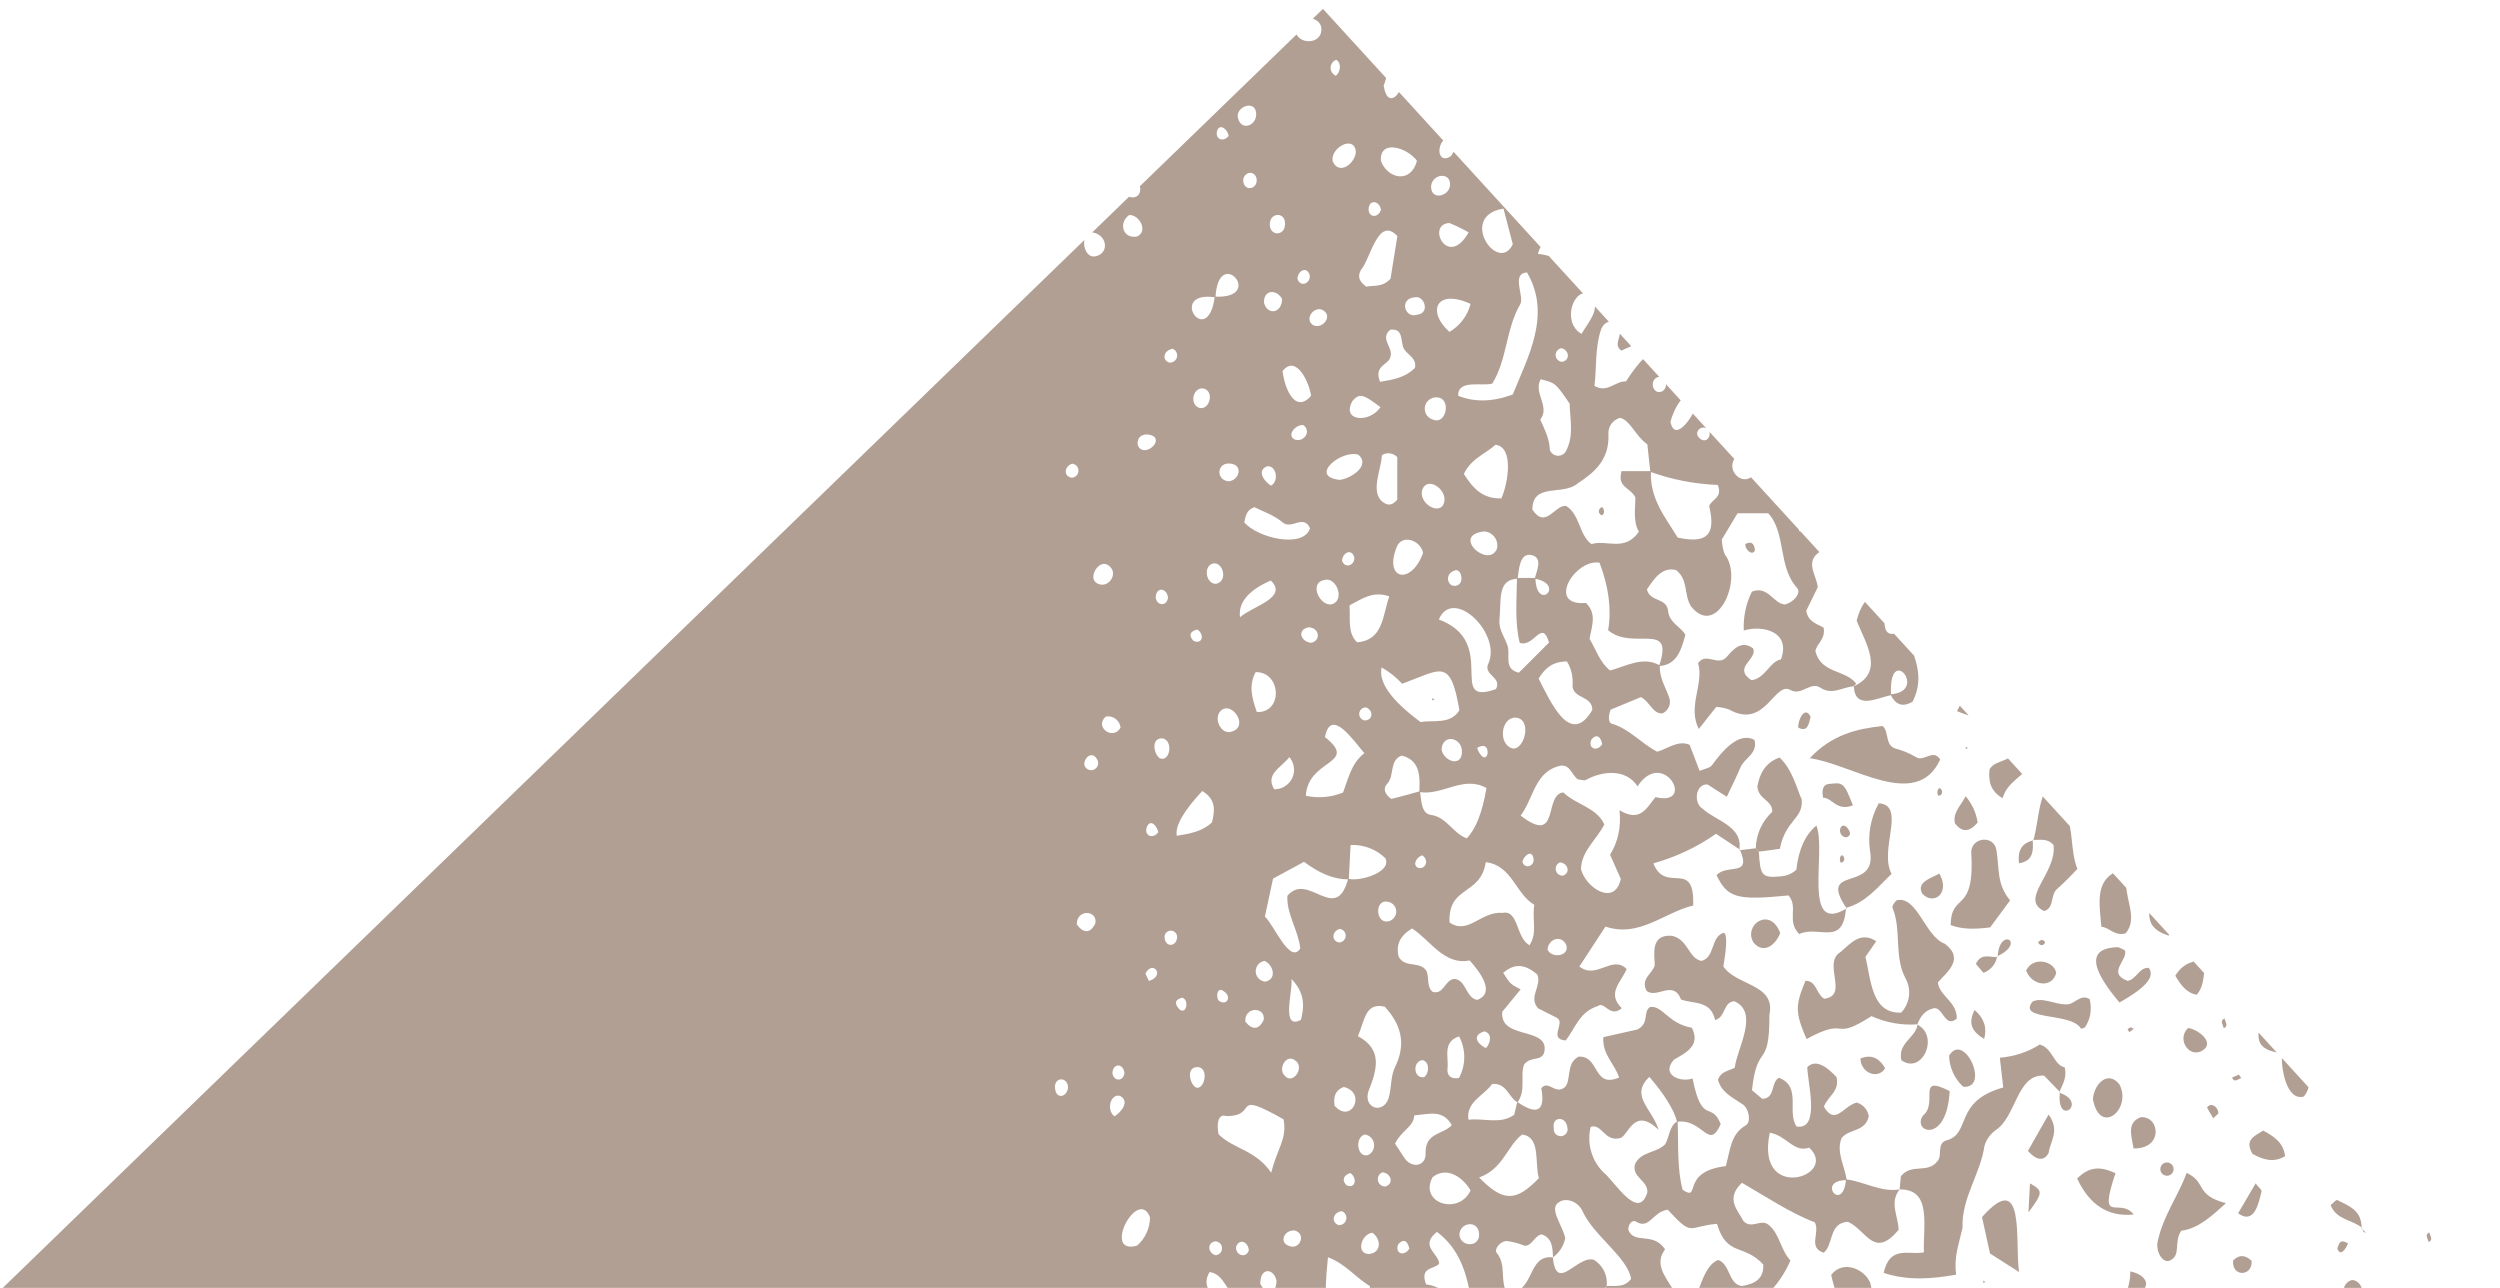 <?xml version="1.0" encoding="UTF-8"?>
<svg xmlns="http://www.w3.org/2000/svg" xmlns:xlink="http://www.w3.org/1999/xlink" id="Ebene_1" version="1.1" viewBox="0 0 489.73 252.289">
  <defs>
    <style>
      .st0 {
        fill: none;
      }

      .st1 {
        fill: #b19f94;
      }

      .st2 {
        clip-path: url(#clippath);
      }
    </style>
    <clipPath id="clippath">
      <polygon class="st0" points="-.001 252.81 133.032 252.81 356.976 254.02 489.732 254.028 259.155 1.739 -.001 252.81"></polygon>
    </clipPath>
  </defs>
  <g id="Gruppe_1034">
    <g class="st2">
      <g id="Gruppe_1033">
        <path id="Pfad_2547" class="st1" d="M297.22,215.863c3.428,2.375,5.631,2.3,4.707-2.709,1.427-1.589,2.581,1.147,4.386-.009,1.667-1.043.261-4.875,2.939-6.16,4.178-.182,2.725,6.274,7.908,4.1-.795-2.651-3.325-4.46-3.083-7.918l6.61-1.482c2.494-1.157,1.091-3.481,2.54-4.422,2.44-.377,3.527,3.267,8.187,4.063,1.8,3.495-1.186,4.915-3.485,6.24-2.666,2.94,1.2,4.553,3.63,3.7,1.866,9.327,3.682,4.3,5.517,8.95-2.373,5.316-3.435-1.141-8.549-.466q-.932-3.56-5.43-8.8c-3.907,3.752.525,6.134,1.821,10.392-4.727-4.619-5.891.878-7.408,1.559-3.216.971-3.7-2.939-5.913-2.148-.784,3.202.17,6.581,2.512,8.9,2.206,1.762,6.8,9.665,8.594,3.939.164-2.354-3.1-2.943-2.423-5.537,1.23-2.569,4.087-2.1,5.9-3.891.847-1.374.746-3.568,2.461-4.565.166,4.656-.136,9.372.977,13.49,3.714,2.406-.6-3.556,8.446-4.658.867-2.97.9-6.272,3.921-7.988,1.092-.619.653-3.238-.6-4.108-1.932-1.345-4.176-2.256-4.851-4.836.594-1.592,1.853-1.634,3.286-2.332.406-3.712,4.893-10.851-.086-13.032-2.178.117-1.7,3.189-3.765,3.685-.852-3.92-4.187-3.1-6.679-4.032-1.511-3.976-4.8-.008-6.764-1.723-1.2-2.4,1.2-3.3,1.617-4.994,0-1.995-.971-6.1,3.4-5.754,3.2.746,3.2,4.442,5.764,4.919,2.687-.688,1.761-4.721,4.345-5.509q1.01.26-.061,6.58c2.487,3.828,10.333,3.394,9.019,9.493.042,10.954-2.382,5.141-3.415,14.755l2.01,1.708c2.664-.1,1.608-3.29,3.286-4.123,4.518,1.706,1.464,6.814,3.456,9.534,4.733.783,2.089-8.769,2.09-11.633,1.9-1.908,4.46.609,5.729,1.968.6,2.879-1.652,3.613-2.482,5.781,2.229,3.814,3.8-.15,6.429-.808,1.245.361,2.167,1.412,2.364,2.694-.666,3.1-3.883,2.407-5.324,4.265-1.129,2.719.636,5.485,1,8.238-6.123-.005-.713,6.648-.132-.151,3.54.4,6.8,2.577,10.5,1.969-2.1,2.615-.193,5.387-.211,7.947-4.877,5.764-6.22.044-9.93-1.606-3.81.232-2.755,4.508-4.74,6.06-3.156-1.048-.657-3.877-1.729-5.941-4.81-1.845-9.564-5.034-14.284-7.759-3.273,3.134-.852,5.286.283,7.472,1.535,1.735,3.469-.512,4.952.777,2.17,1.739,2.317,4.907,4.271,6.97-1.81,4.213-4.946,7.72-8.931,9.989l-3.233-.637c-3.94,3.489,7.065,5.155,2.318,8.6-2.817-2.417-5.873-5.288-9.662-.836l.923,5.191c-5.121-3.655-11.667.232-16.567-4.626,1.259-6.019-1.136-7.1-.977-12.646,1.632-.235,3.474.492,4.918-1.441-.746-4.339-7.507-8.509-9.619-13.481-1.09-1.874-3.23-2.383-4.443-1.572-2.2,1.2.584,4.416,1.161,7.079-.297,1.511-1.154,2.854-2.4,3.759-.078-1.9-.153-3.807-2.237-4.5-1.438.305-1.922,2.4-3.36,2.226-1.12-.463-2.297-.773-3.5-.92-1.215.027-2.53,1.634-1.925,2.346,1.949,2.292.574,5.413,1.974,7.762,5.692.223,3.786-7.494,9.026-6.9.645,7.212,4.9-.636,8.082.5,1.781,1.121,2.736,3.186,2.435,5.269l-3.31,2.11c1.233,5.632.455,10.893-3.349,15.194l6.663,4.637c4.083-2.233,7.461-4.785,11.914-1.493,2.906,2.542,5.541.635,5.385-3.478,3.161.691,7.4-.917,9.82,1.636.268,3.068-3.633,1.613-3.819,4.188,1.159,3.414,6.294,1.194,7.216,6.832-2.818,4.633-6.755,1.282-9.892,1.332-3.632,5.194,5.221,5.839,7.919,4.219,1.679,1.361.721,3.613,1.6,5.231.844,1.55,2.935,2.27,2.5,5.082-.31.849-2.508,3.256-2.6,3.971,1.883,3.644-1.075,7.158.085,10.69-10.31,1.28-10.844,1.169-14.422-3.169l1.616-4.8c3.161-2.618,6.783-1.045,9.767-1.631,1.2-3.435-1.716-4.007-2.438-5.858-.834-2.122,2.128-4.256.093-5.947-3.023-.411-1.509,6.44-5.7,6.713l.108.114c-.221-2.788-.443-5.576-.635-7.988-4.2-3.867-7.6,3.363-11.168,5.744,2.344,4.764,5.584,9.306,5.683,15.06-.445,2.28-2.729,2.191-3.78,3.661-.239,1.544.572,2.758,1.746,2.133,2.66-1.418,3.678.171,4.66,2.3-3.327-.609-6.331,3.305-4.44,6.368,3.495,2.25,4.769-3.818,4.356-6.46,7.02-.807,3.282,2.59,6.651,5.217,3.923-.668.3-6.649,4.3-6.52,1.89.773,3.677,1.873,5.592,2.549,3.751.581,4.188-4.252,2.267-6.686-2.245-4.442-1.681-8.449.743-12.441,2.25-1.719,4.981-1.37,7.818-1.958,1.171-2.141,3.941-4.179,3.5-7.041-2.118-2.88-4.851.645-7.11-.735-1.468-2.964,3.877-3.264,1.055-6.051-1.185-.761-3.024-.362-3.66-2.056-1.634-4.347-5.654-7.158-6.445-13.078.066-1.8,2.379-3.1,3.606-5.134,1.144-1.9-.154-4.552,1.983-6.3,5.023-3,11.2,2.051,12.124,7.781-.874,2.831-3.583,2.868-5.526,4.039l-1.556,7.625c5.849,6.312,15.255,7.48,23.135,5.632,2.563-.7,3.728.582,4.878,2.505.1,2.391-3.031,3.09-2.486,5.7-.223.267-.457.522-.7.766-3.487.02-4.179-3.959-6.6-5.523-3.923-.647-6.827-1.721-6.605,4.6.73,2.685,3.965,2.17,5.046,4.621.949,2.152,4.021.61,4.981,3.125-.565,3.276-.551,3.293-4.376,5.574-3.544-1.264-1.856-6.616-5.616-8.109l-6.915,4.1c-1.234,4.478,3.541,4.033,3.11,8.45l-3.511-1.543c-1.465,3.479-4.878,4.465-6.7,7.346-.917,3.386.723,6.944-.724,10.356l-7.169,2.36c-1.268-.555-2.729-2.087-3.908-.613-.621.728-.621,1.799,0,2.527,1.545,1.91,3.343,3.844,5.744,3.744,6.5-1.082,7.145,7.058,10.468,2.583.2-2.032-1.748-3.91-.667-6.823,3.29-3.821,5.629-8.662,4.636-14.862-.308-1.923.829-3.614,1.726-5.242,2.96-.9,7.45.837,6.576,4.655-.678,2.442-1.521,4.742-.468,7.452-2.136,2.294-5.062,4.021-5.688,7.516,1.045,2.7,2.974,2.986,4.877,2.914,3.124-1.075,3.188-5.337,6.107-6.517,2.549,4.529.292,7.1-2.939,9.569-10.728-3.5-12.543,6.811-16.243,13.3.5,3.349.729,5.364-2.7,6.7l.133.13c-.512-2.3,1.066-6.411-2.037-6.817-1.818,1.083-.833,4.347-3.295,4.838-3.411-5.177,2.452-8.623-3.2-10.478-1.866,1.878-2.613,5.306-5.9,5.915-1.272.235-.622,2.981-2.315,3.751l-3.5-2.115c-5.887,2.649-.085,6.649-5.126,9.972-13.367-10.225-4.848-5.348-9.376-14.517-4.27,4.484-2.4,10.867-5.2,15.276,2.039,2.134,2.583.25,3.612-.672,4.617-3.863,5.326,3.033,6.806,6.375-2.476,2.487-6.318,2.268-7.953,5.553-.635,1.277-.587,2.318.684,3.064,1.944.291,2.733-2.419,4.729-2.023,4.774-.282,11.04,12.7,14.365,6.421-1.048-4.6-7.373-5-7.75-10.411,2.534-5.722,5.764-4.064,7.513-11.61,1.786-1.751,3.822-.69,5.777-.577l-.132-.119-2.889,3.414c.708,6.356,13.612,7.657,9.573,21.783-1.34.76-3.1-.18-4.26,2.241.215,3.861,3.2,7.433,3.163,11.182,1.7,3.09,4.29,2.975,5.918,4.289,14.722-9.278,3.006-8.926,24-8.6,1.532,1.942,1.712,3.565.121,5.124-1.82.19-2.237-1.7-3.321-2.6-3.342-2.634-4.667,2.131-4.47,5.076l.14-.155-4.7-3.346c-3.654.268-.879,6.682-7.255,7.17-1.137.094-2.243.421-3.248.961-2.507.844-2.06,5.86.886,4.56,2.993-1.523,5.49.259,8.166,1.012-1.311,6.34-13.21,1.5-17.041.564-2.187-1.479-.863-4.388-2.427-6-4.149-.353-.177,6.006-2.137,8.489-1.084,3.812-5.611,3.465-5.018-.913.447-5.138-.361-9.941-3.367-13.794-3.865-1.647-6.533,2.787-7.48,6.139,1.243,6.913,8.608,5.208,7.955,11.1-.013,5.074,5.693,5.926,7.565,10.369.226.706.325,1.446.292,2.186-2.908,13.531,10.414,11.424,5.827,18.387-7.2-.885-7.123-.96-9.659-4.21-4.521-4.447,2.495-8.946-2.569-9.995-1.877.258-1.924,2.249-2.889,3.323-3.381,4.434-6.892,1.939-10.115-1.585-3.078,1.323-1.648,3.583-1.6,6.225-.014,1.39-1.884,2.616-.054,4.507,6.638.075,10.922-6.913,14.746,3.439,1.5.632,3.098 1,4.724,1.086,3.5,7.453,4.629,15.123,6.483,23-1.493,4.408-7.991,2.492-11.5,3.891-.318-.312-.614-.646-.884-1,.239-2.8,4.127-3.182,3.766-5.928-.509-3.875,2.294-6.314,2.884-9.819-3.324-2.8-6.231-6.059-8.634-9.68-4.738-1.6-4.684,3.42-5.8,7.036,9.363,1.257,14.327,13.023,1.159,11.376.762-2.982-1.169-5.007-2.161-7.383-1.016-2.433-2.826-2.426-4.8-2.119.683-2.184,3.078-4.12.754-6.866h-3.453c-.706-1.655-1.297-3.356-1.77-5.091-.884-4.2-3.874-6.746-6.244-9.748-.8-1.017-2.079-.681-3.095.8l.915,5c-1.868,3.138-7.074,3.107-1.982,7.335,3.03-2.092,8.4-5.509,7.182,2-1.04,1.423-3.638.048-4.1,3.143,2.514,1.18,2.787,4.472,4.389,7.144,2.476-2.046,4.195-5.044,7.509-3.836.686,2.765,4.212,9.758,6.968,9.5-.5,9.534-8.387,1.827-12.5.368-1.742,1.756-1.388,3.66-1.425,5.463-1.99-.963-6.733.847-3.636,3.2,2.12.72,3.7-1.043,3.521-3.335l7.762,2.708,3.31,6.208-1.594,6.259c.9,2.969,3.65,1.1,5.112,2.39l5.979,7.967,4.3-.292c1.915,2.595-2.811,10.387.948,12.142,2.575-.327,1.588-3.926,3.556-4.771,2.138-.919,1.324-3.952,3.123-5.052,3.416.946-.292,4.068.966,4.994,2.142,2.281,3.638-.828,5.37.426,1.879,3.379-3.882,2.807-4.9,4.657-.08,1.444-.164,2.971-.243,4.383-7.457,6.221-10.153-4.239-15.585,10.836-4.324,2.37-6.154-1.859-8.661-4.529-1.314-1.132-3.415-.762-4.64-2.535-1.213-2.487,1.911-3.578,1.705-6.229-2.6-2.377-4.5-5.8-6.519-9.137,3.177-.705,6.526-3.968,9.683-2.648,2.295,2.483-.448,5.438.592,8.012,3.551,1.734,5.341,1.082,4.706-1.759-.758-3.388,1.846-5.2,1.919-8.131-1.277-1.881-3.168-3.26-5.349-3.9-3.772,2.763-11.7,2.993-11.428,8.551-2.741-.5-5.44-1.087-7.082-3.94,5.661.394,5.093-4.611,5.636-8.074,1.633-.908,3.15,1.152,4.362-.89l-2.268-7.508h-2.647c-2.882,5.235-5.9,10.215-4.975,16.59-4.857-.035-2.64,3.646-.816,6.387,2.6,2.129,6.921.7,8.809,4.593.049,3.164-4.079,2.5-3.957,7.377,5.308.068,3.409,3.031,4.533,7.042-1.918,1.784-3.545,1.7-5.173.91-2.3-1.617-.71-4.971-2.65-6.689-1.283-.313-2.7.539-2.44,1.532.993,3.845,2.057,7.668,3.052,11.341-.977,2.288-3.234,1.286-4.513,2.529-1.055,1.025-2.156,2-3.173,2.932-6.19-.85-3.191-8.69-4.24-13.363,4.067-.491,4.7-4.656,6.647-6.7-.018-2.094-.685-3.034-1.846-3.436-3.941-.43-4.764,7.027-4.672,10.269l-2.674.965c-4.2,10.136-1.692,5.843-1.043,12.961-.819,1.78-3.33,1.381-3.86,3.71-.101,1.254.834,2.352,2.089,2.453.244.02.49-0.0.728-.059,1.856-.142,5.241-2.711,6.01.39.209,1.43-.96,2.182-1.964,2.817-8.585,1.733-27.975,6.242-35.406,2.293-.409-2.548,2.108-3.132,2.448-4.9-2.478-3.433-8.252,2.778-8.438,6.745-6.57-.2-13.149-.529-19.728-.535-2.687,0-4.16-1.737-6.11-3.889-2.037,2.02-4.2,3.847-7.416,3.149-8.2-1.875-16.6-2.64-24.718-4.945C94.247,521.579,13.142,426.122-2.673,314.854-19.322,215.019,13.559,108.247,84.162,41.638,125.251,1.252,178.614-24.308,235.837-31.012c5.741-.951,11.63-.432,17.117,1.508,8.983-4.215,19.517-.911,29.131-1.707,2.511.02,4.457,1.117,6.3,3.267,3.721-1.577,7.882-1.78,11.739-.572,7.795,2.324,15.774,3.615,23.734,5.01,1.557.172,2.96,1.022,3.834,2.322-.652,2.292-6.322,3.851-2.441,6.683l4.3-2.518c5.21,3.688,5.387,4.42,1.815,8.073l-4.565-3.095c-2.442,1.163-5.139,2.126-4.954,5.9,1.715,2.307,3.77.167,5.453-.115,2.7-.175,3.11,3.257,5.745,3.14,2.5-1.877,3.912-5.014,5.574-7.785q-.584-4.97,2.833-6.548c.1,1.856.195,3.508.289,5.2,1.884,1.942,4.413-.379,6.53,1.269,2.584,2.355,5.362-1.642,7.325-.152,1.077,4.088,5.114.223,6.621,2.991-6.721,8.342-7.049-1.941-26.055,8.137.615,5.847.939,11.566-1.171,17.1-.9-.804-1.857-1.541-2.863-2.206-6.481.315.268,10.365-6.119,12.27-2.9-1.177-3.953-5.837-7.915-5.031-1.212-7.7-9.473-.794.126-.146v5.19c-1.6,2.812-5.18-.893-5.915,3.051,1.106,2.086,3.446,1.739,5.043,2.875,3.337-.335,4.829-5.205,8.29-.771-.221,1.474-2.43,1.825-1.8,3.781,1.38,2.365,3.205-.592,4.647.4,2.616,2.147,1.649,6.506,2.847,9.6,5.118,4.569,4.128-6.223,4.2-9.626,3.087-1.158,3.531-4.91,5.03-7.794,3.557,1.891,6.981,3.342,8.03,7.637q4.7-1.513,2.182-7.813c2.783-2.2,4.926,5.091,8.419,5.7-3.223,2.6-3.281,17.944-8.477,12.362-.877-2.023,2.251-1.894,1.957-2.685-.541-3.922-2.592-4.189-4.613-4.48-3.3.865-2.993,6.331-7.358,5.51,3.721-8.9-8.747-4.276.133-.114-1.315,2.77-3.716,4.81-4.225,8.178-.224,1.481-3.046,2.15-3.562.957-2.876-5.635-9.17-5.735-14-7.271-2.63,1.47-4.788,2.9-5.8,5.715q7.351,4.869,9.68,11.944c-.691,3.009-3.279,3.265-5.284,4.363-1.434-.962-.407-2.207-.337-3.347.157-2.955-3.029-3.152-3.753-.545-1.1,3.358-.793,7.408-1.209,10.8,2.531,1.476,4.077-.989,6.175-.889,5.408-8.384,8.843-8.746,14.788-1.7,1.829,2.708,3.055,6.027,5.781,8.024l-.118-.149c-4,8.589,4.321.505,9.021,10.314.1.175.505.141.768.2q1.512-1.934,1.466-5.595l5.548-3.732c3.914.685,11.159-.1,7.924,7.39-2.493,1.136-4.745-1.534-7.166-2.077-4.051-1.073-3.768,4.065-1.616,6.6-2.513,2.688-3.448,6.488-2.468,10.035q4.123,2.082,8.471.315c.138-3.182-3.353-1.831-4.153-4.056.115-2.732,1.774-4.342,3.829-5.592,2.8.857,3.444,5.737,7.069,4.02,2.493-1.11,2.845,3.261,5.03,2.55,2.357-.928,3.656.671,5.5,1.652,1.242-.7,2.483-1.407,3.673-2.083,1.908,1.063,2.359,2.783,2.246,4.818-1.06,2.192-2.557-.383-3.774.442-2.186.528-1.968,3.7-4.069,4.507-6.046-5.451-9.546-7.5-15.107-.134l-4.561-2.458c-3.119,2.009-.869,4.407-.506,7l-2.26,4.625c.293,2.227,2.25,2.626,3.4,3.336.4,2.292-1.349,3.071-1.624,4.582,1.112,4.445,5.785,3.557,8,6.356l-.453.541c-2.191.117-4.241,1.843-6.609.25-1.857-1.25-3.644,1.64-5.745.518-3.21-1.971-4.923,7.778-12.046,3.807-.821-.313-1.687-.492-2.565-.53l-3.425,4.325c-2.24-4.5,1.053-8.75-.121-12.907,1.545-2.26,3.874.754,5.605-1.229,1.287-1.475,2.882-3.348,5.158-1.671.951,2.2-4.1,3.721-.336,6.24,2.717-.3,3.616-3.705,5.8-4.071,2.035-5.58-3.792-6.754-7.289-5.656-.122-2.636.426-5.26,1.594-7.627,3.223-1.226,4.238,2.447,6.5,2.52,1.685-.443,3.213-2.183,2.366-3.222-3.828-4.2-2.119-10.8-5.67-14.644h-6.01l-3.08,5.151c.041.987.233,1.963.567,2.893,3.81,4.786-1.566,16.573-6.6,10.189-1.486-2.394-.459-5.135-2.906-7.093-2.653-.7-4.211,1.5-5.727,3.769.556,2.538,3.879,1.538,4.149,4.243.234,2.341,2.611,3.181,3.38,4.661-.885,3.47-1.96,5.94-5.154,6.117,3.095-9.057-5.159-2.858-9.976-7.023q1.03-6.07-1.681-13.218c-4.761-.856-10.564,8.562-2.665,7.881,2.223,2.158,1.111,4.626.706,7.023,1.244,2.059,1.936,4.527,4.027,6.218,3.179-.867,6.46-2.878,9.743-1-.145,2.319,1.065,4.16,1.791,6.18.5,1.226-.043,2.63-1.238,3.2-1.928.205-2.44-2.223-4.264-3.171l-5.916,2.445c-.519,1.191-.48,2.566.2,2.758,3.372.948,5.694,3.807,8.909,5.493,2.015-.557,4.105-2.349,6.353-1.354l1.956,5.114c.973-.435,2.021-.539,2.443-1.155,1.864-2.546,5.129-6.636,8.291-4.922.714,2.716-1.917,3.482-2.705,5.336-.825,1.94-1.772,3.817-2.705,5.806l-3.784-2.415c-2.364-.143-2.783,3.653-.975,4.74,2.587,2.407,8.038,3.43,7.2,8.152l.106-.137-4.657-3.09c-3.732,2.613-7.883,4.57-12.274,5.787,2.415,6.158,8.105-1.116,7.8,8.259-5.7,1.359-10.595,6.383-17.183,4.126l-5.111,7.824c3.354,2.651,6.431-2.345,9.259.491-1.04,2.546-3.983,4.739-.955,7.677-2.263,2.008-3.5-1.488-4.639-.429-3.625,1.1-4.346,4.146-6.34,6.755-3.507-.277.042-3.468-1.734-4.444l-3.67-1.852c-2-2.243.738-4.251-.146-6.611-2.033-1.752-4.216-2.527-6.7-.337,1.392,2.179,1.43,2.219,3.411,3.232l-3.6,4.391c-.518,5.605,9.267,2.791,8.242,7.874-.557,1.968-2.615.733-3.93,2.42-.893,1.967.437,5.094-1.319,7.437-1.737-.913-2.123-3.88-4.983-3.587-1.5,2.225-5.173,3.48-4.625,7,3.059-.357,6.3.97,8.958-.976l.6-2.5M300.645,113.346c.421-1.625,1.6-4.049-.557-4.6-2.4-.606-2.542,2.81-2.792,4.621-4.051.141-3.182,4.2-3.554,7.9-.22,2.055,1,3.5,1.576,5.218.6,1.8-.841,4.6,2.215,5.291l5.911-5.909c-1.423-4.728-2.9,1.037-5.75.057-1-4.089-.578-8.411-.528-12.7l3.614-.02c.127,6.775,6.09,1.35-.136.147M267.685,383.091c-.864,1.557-1.433,3.63.435,4.51,3.536.9,3.426-5.006-.537-4.412,1.379-9.381-6.521-2.312.1-.1M237.966,58.102c10.085.507.691-10.341.137.148-9.582-1.445-1.563,10.464-.137-.148M328.647,514.292c-3.953.4-3.655,4.662-.162,3.521,1.129-.806,1.927-2.183,3.469-2.111,6.575-1.453-.924-9.358-3.307-1.41M274.672,371.661c-.353,2.354-3.557,2.074-2.772,4.811,1.877,1.07,3.68.681,5.413-.557q-.005-2.886-2.8-4.115c.908-1.743,1.227-3.446-.484-4.719-3.532-.045-2.725,4.784.639,4.58M271.202-6.515c.157,2.5.313,5.007.474,7.57,1.927,2.214,6.97,6.058,6.037-.011-.454-1.451-1.967-1.964-2.253-3.819-.5-3.255-.78-3.2-4.389-3.591-.67-7.08-6.272-.394.132-.148M286.874-14.114c.331,4.177,1.373,4.081,4.638,4.968,1.31,1.457,2.434,5.558,4.763,2.341-.164-2.3-.25-4.707-2-6.7l-7.529-.468c-.33-7.206-5.84-4.386-3.807-1.657,1.257.638,2.576,1.147,3.936,1.518M278.166,154.995c.258,1.827.249,4.38,2.128,4.635,3.1.422,4.425,3.707,7.024,4.588q2.655-2.657,3.87-9.849c-4.55-2.553-8.6,1.553-13.159.783.167-3.175.142-6.234-3.449-7.141-2.486.952-1.368,3.907-2.793,5.451-.995,1.078-.445,2.2.769,3.042,1.8-.434,3.788-.99,5.611-1.51M285.136,502.913c-9.543.509.827,10.583-.138-.152,8.508-1.508,5.218,5.161,8.733,9.126l6.507-2.705c1.176-5.458-3.327-1.7-4.2-3.662l-1.617-3.791c-1.76-1.338-3.83-.257-5.183-2.057-1.2-1.306.293-4.4-2.685-5.188-1.812,2.6-3.2,5.133-1.417,8.43M281.631,271.033c-4.13,2.343-4.282,8.414-8,11.511-.663.6.364,2.246,2.031,2.7,4.877-3.19,7.288-7.754,5.827-14.325,1.587-1.02,2.861-2.969,4.87-2.7,1.647,1.5-.215,4.305,1.942,5.777l3.788-1.182c.7,4.95-5.3,12.533,1.543,14.836,5.75-2.716,10.1-6.752,11.819-13.39-4.739-3.924-3.59,3.075-6.11,4.849-.802.595-1.935.426-2.529-.376-.106-.143-.19-.3-.25-.468.029-4.808.342-5.185-4.6-5.291-.282-4.246-.564-8.493-.843-12.7-1.213-1.554-2.589-2.488-4.493-1.881q-2.238,6.031-6.225,9.426l1.225,3.214M264.098,172.116c1.919.672,8.56-1.143,7.315-3.963-1.814-1.795-4.298-2.747-6.847-2.624-.131,2.537-.238,4.629-.346,6.72-3.259.041-6.081-1.43-8.776-3.426l-6.066,3.289-1.6,7.45c1.7,1.43,4.919,9.5,6.935,6.224-.393-3.593-2.708-6.7-2.528-10.305,4.078-4.868,9.505,5.742,11.912-3.365M269.314,335.659l.125-.134c-1.768.308-4.13-.7-4.643,1.985.73,2.22,2.715,1.451,3.7,2.822-1.285,1.457-3.993,4.22-1.589,5.932,3.448.736,6.571-6.236,8.957-8.162-.75-5.178-3.338-9.275-1.34-13.974,2.4.272,5.859,3.379,7.7.666-.332-1.741-1.706-2.47-2.863-3.28-2.235-1.564-3.21-.932-4.706,2.77-1.562-.049-2.633-2.683-5.439-.229,1.56,3.411.219,7.459.092,11.6M323.281,92.427c-.2-1.856-.4-3.712-.578-5.386-2.317-1.593-3.277-4.643-5.318-5.193-1.502.389-2.484,1.829-2.3,3.369.148,4.851-2.705,7.311-6.063,9.5-2.762,2.434-8.846-.259-8.845,5.11,2.658,3.96,4.412-1.054,6.631-.707,2.714,1.673,2.493,5.67,4.943,7.463,3.012-.933,6.479,1.588,9.292-2.42-1.2-2.063-.665-4.764-.691-6.746-1.028-1.99-3.62-1.914-2.7-5.124h5.761c-.288,5.491,2.933,9.169,5.223,13.012,5.6,1.2,7.577-.349,6.176-6.173.482-1.343,2.709-1.654,1.679-4.135-4.509-.175-8.964-1.041-13.211-2.566M295.572,379.273c-1.179,3.11-4.329.926-6.027,2.65,2.057,4.986,5.986-1.755,8.513,6.013-1.8,2.128-7.215,1.343-3.489,5.476,2.021-.248,2.962-2.8,5.271-2.73,3.321.156,1.694-5.391,4.768-5.359,2.529,1.034,1.566,7.2,5.939,8.72,5.762,1.744,2.156,7.541,4.179,11.98-1.933-1.817-6.251-1.789-6.437-5.319.721-6.331-5.666-5-6.732.2,2.271,5.237,5.953,7.542,11.065,7.853l2.006-2.885c1.339.436,2.318,1.989,3.915,1.528,2.487-1.9-1.189-3.97.179-5.89,1.865-.805,4.934-.207,4.11-4.165-1.15-1.392-4.063-.252-4.169-2.346.181-3.361,3.27-.187,5.524-2.216-.2-1.708-.38-3.212-.553-4.676.718-1.392,2.7-1.424,2.942-4.132-3.089-1.361-1.054-9.416-5.8-7.79-.772,6.129-3.631,11.226-7.021,16.8-4.087-4.337-3.9-15.052-10.85-12.833-2.912,1.344-5-.532-7.472-.748.072-1.85-.032-3.747,1.187-5.274q2.778-.1,6.5,2.545c2.663-2.187-.71-5.458-2.7-5.969-3.875-.524-6.579-3.008-8.773-5.767-1.43.429-2.459,1.451-2.09,2.01,2.048,3.1,2.624,6.648,3.333,10.24.17.863,1.747,1.4,2.678,2.08M311.202,319.376c1.289-1.164,2.513-2.397,3.667-3.694,1.395-1.716,3.4.646,4.9-1.257-1.166-4.48.188-8.988.723-14.1-3.453-2.091-5.941-5.868-8.766-9.512-3.154,3.006-2.138,5.936-1.549,8.311,1.836,2.3,4.51,1.147,5.649,3.231-.562,2.5-1.106,4.928-1.779,7.928-2.612,1.069-4.694,3.676-6.849,5.468-1.938-.364-2.718-2.224-4.413-1.865-4.258,6.044-12.154-1.9-11.887,4.7,1.931,4.508,6.907-.159,9.8,1,2.241,1.5.992,4.541,3.4,6.189,2.485-.433,5.644,1.018,8.525-1.313l-1.416-5.092M317.25,158.713c4.1,2.5,5.373-.541,7.042-2.566,8.081,1.954,1.561-9.8-3.515-2.115-2.229-3.47-6.826-3.055-10.057-1.281-.383.255-1.067-.029-1.609-.069-1.175-.791-1.48-2.832-3.286-2.713-5.2,1.007-5.368,6.456-7.947,9.8,7.794,6.009,4.437-4.195,8.379-4.537,2.329,2.336,6.526,2.929,8.019,6.269-1.5,2.957-4.514,5.217-4.577,8.769,1.018,3.793,6.674,7.29,7.8,1.886l-2.1-4.711q2.373-3.881,1.85-8.733M326.699,236.972c-3,.406-3.57,3.968-6.237,2.329-.742-.456-1.571.613-1.48,1.655,1.247,2.912,4.836.237,7.193,3.779-2.092,2.739-.1,5.186,1.488,7.747-2.484,1.93-3.838,12.024.365,11.276,1.36-1.945-.1-4.313,1.158-7.408,4.189-.641,3.484-7.888,7.383-9.536,2.389.8,1.965,4.659,4.583,5.111,2.55-.385,4.4-1.346,4.259-4.221-3.827-4.158-7.135-1.458-9.064-7.966-5.882.505-4.6,2.679-9.647-2.766M332.4,422.111l-6.537,4.445c-2.034-.585-4.184-.557-5.269-3.523,2.155-1.538,1.9-4.85,3.795-6.829,1.735-.838,3.256,1.51,4.994.227,1.031-.974.82-2.135.3-3.333q-6.682-1.79-13.823,1.413c.363,3.272.726,6.545,1.076,9.7-2.018,2.276-4.637.03-7.1,1.708-.164,1.329-1.853,2.638-.717,4.8,1.97.965,4.211,1.227,6.351.743,5.423-8.3,10.689,7.865,16.936-9.345M307.758,334.456c-.884,4.4-1.59,7.96-2.336,11.515-.694,1.15-2.68,1.087-3.589,1.533-1.358,1.949.168,3.129.434,4.533.259,1.37-1.356,2.964.715,4.379,4.9.433,6.288-5.532,6.152-9.866-.1-6.547,7.087-4.252,10.6-7.25,1.711-1.007,2.308-4.58-.1-4.967q-5.621,3.851-11.873.124M304.382,37.702c2.287,2.069,2.589,4.311,4.571,4.952,2.082.242,2.265-2.482,3.865-3.2,1.374-.613,3.6.573,4.1-2.082-1.871-3.462-5.8-.547-7.932-2.634-2.409-1.836.288-5.989-3.59-6.121l-2.324,4.232c-2.85-.317-7.625-1.883-8.559,2.688.66,1.833,2.57,1.15,3.915,2.44-.075,1.7-1.02,4.477,3.084,4.206l2.871-4.48M299.911.595c-.218-2.2,2.772-2.775,1.625-5.139-2.561-.828-2.636-.875-2.965-.237-1.092,2.118-2.125,4.271-3.138,6.325,2.995,5,5.332,10.02,9.547,13.08q-1.025,7.474,1.723,10.7c1.182-4.36,2.506-8.324,2.226-13.069-4.072-2.916-6.057-7.92-9.018-11.656M296.337,77.282c2.988-7.4,7.628-15.675,2.786-23.912-3.218.216-.4,4.768-1.345,6.272-2.808,4.865-2.535,10.781-5.448,15.5-2.048.58-6.783-.89-6.68,2.387q4.771,1.936,10.687-.246M300.548,177.238c-3.681-2.132-4.31-7.7-9.5-8.351-.972,6.625-7.457,4.546-7.088,11.818,3.647,2.529,6.158-2.261,10.391-1.88,3.176-.643,2.58,4.938,5.28,6.333,1.564-2.453.469-4.7.919-7.921M291.207,306.401c4.354-2.176.635-6.636-1.973-8.11-2.072-.34-2.39,2.7-4.314,2.56q-3.7-.943-7.609,1.718c-1.809-.075-2.5-2.66-4.477-2.335-1.686.847-1.74,2.194-1,3.786q9.664,4.142,15.729-.416l3.648,2.8M340.458,335.202c-3.361-1.885-8.005-9.366-11.287-6.161-.4,2.6-.851,5.578-1.252,8.208,1.311,2.223,3.393,1.5,4.82,2.483,5.205,6.666,5.724,1.736,7.719-4.529M291.224,484.787c-.065-2.525-1.635-2.7-2.987-2.432-5.051.993-9.5-.4-13.638-3.514-.385-.289-1.11-.039-2.182-.039-1.184,1.964-3.048,3.8-3.782,6.681l2.124,1.75,4.043-3.425c2.373.586,3.332,3.654,6.615,3.717,2.892-.342,6.557-.746,9.807-2.738M278.272,141.434c2.481-.418,5.928.537,7.614-2.32-1.787-10.346-3.518-7.988-11.218-5.172-1.161-1.274-2.518-2.355-4.02-3.2q-.981,4.333,7.624,10.692M271.283,395.34c2.727-1.913,5.456-4.187,9.017-4.226,1.685.318,2.3,2.913,4.341,2.454,1.887-1.172,2.05-3.209,1.528-4.983-1.638-2.521.046-11.245-3.467-10.22-1.966,6.551-1.993,6.5-8.312,10.817-1.474,1.446-6.128,3.9-3.107,6.157M314.725-7.272c1.618-4.708,1.668-4.94,1.3-5.739-1.829-3.923-6.6-5.959-10.305-4.212-1.986.736-1.707,4.946.719,4.614,1.634-.254,3.42-1.272,4.184,1.435-.835,1.966-3.437.2-3.924,1.694V-1.215c3.816-.523,1.714-4.387,3.509-5.829l4.522-.228M280.647,194.292c2.216.659,2.425-2.541,4.353-2.524,2.245.294,2.119,3.7,4.366,4.1,3.724-1.365.485-5.541-1.478-7.729-4.934,1.03-7.659-3.915-11.274-6.266-2.364,1.448-3.23,3.18-2.61,5.579,1.279,2.219,3.975.759,5.367,2.646.688,1.3,0,3.159,1.275,4.192M265.999,202.979c4.883,2.589,3.776,6.516,2.072,10.77-1.148,3.512,3.314,4.779,4.1.789.4-1.821.313-3.892,1.091-5.472,2.283-4.642,1.18-8.374-1.985-11.852-3.858-.924-3.884,2.593-5.279,5.764M249.021,229.731c1.18-4.8,3.162-6.624,2.414-10.465-10.545-5.978-4.661-.591-11.2-.639-1.711-.564-1.914,1.664-1.525,3.56,2.8,2.879,7.281,3.042,10.311,7.545M275.882,402.926c-1.435,5.156-1.266,5.54,5.929,13.848,2.073-1.321,4.953-1.391,5.93-4.4-2.031-6.247-7.652-6.672-11.86-9.444M268.993,433.296c-1.007.827-1.276,2.258-.637,3.394l4.189,2.78c1.221,3.512-.925,8.2,3.772,9.976,2.311-1.016,4.671-2.067,6.054-4.626-.585-2.667-3.262-2.293-5.046-2.988-3.669-1.963.409-8.169-8.334-8.535M283.908,344.88c.93,2.94,4.134,1.51,5.625,3.708,1.3,1.914,1.831,4.674,4.312,5.605,2.836-.836,3.357-2.965,2.713-6.106-1.22-.911-2.63-1.95-4.028-3.01-1.649-1.251-1.573-4.1-3.835-4.889-2.1.908-3.977,2.138-4.787,4.692M289.744,230.654c4.783,4.9,7.279,4.736,11.722.123-.9-2.686.467-8.122-3.311-8.523-2.875,2.165-3.737,6.793-8.412,8.4M257.892,296.329c-.492-3.668-3.619-5.223-5.591-7.723-.109-.138-.547.032-1.078.082l-1.906,4.486c-2.393,1.018-2.483-2.552-4.457-2.219-1.147.593-1.622,1.573-1.258,3.42l5.773,4.152c1.685-.363,3.069-.758,4.475-.935,1.373-.173,2.856.249,4.043-1.264M273.662,524.546c2.657,2.562,2.8,2.518,7.45-2.09.891-2.726-1.647-5.46.048-8.237.662-2.276-6.257-1.847-7.391-.839-1.815,5.748,5.971,2.71-.107,11.165M255.803,155.887c2.434.529,4.971.31,7.279-.627,1.016-2.61,1.579-5.707,4.19-7.73-2.04-2.277-6.552-9.16-7.725-3.149,6.751,5.375-3.334,4.2-3.743,11.506M325.617,8.58c-.195-2.195-6.005-15.262-7.987-14.22-.426.167-1.035,1.081-.923,1.377,1.209,3.524,1.806,7.229,1.765,10.955.1,3.288,5.738,5.616,7.148,1.888M308.772,373.47c4.919-3.476.189-6.888-1.85-9.951-2.485-2.774-5.84-3.884-9.168-4.73-2.132-.718-5,3.1-2.437,4.8l4.612-1.067c3.469,3.215,7.374,5.521,8.844,10.944M299.997,428.159c-2.194.282-4.306,1.017-6.2,2.16-1.866,1.055-2.14,4.973-.307,5.461,2.461.655,3.8,2.563,5.6,4,.727.581,1.648.115,2.347-.7,1.4-1.894-.91-3.34-.653-5.246.244-1.809.431-3.794-.785-5.673M313.123,413.232c-5.974-4.775-6.969,2.251-11.605,3.319-3.025.317-2.038,6.668.912,6.152,4.857-1.466,6.915-5.859,10.693-9.471M281.854,121.349c11.924,4.47,1.375,17.129,11.19,13.64,1.2-2.318-2.269-2.65-1.594-4.764,3.016-5.869-6.771-15.493-9.6-8.876M260.139,246.293c-.867,8.42-.538,10.432,2.27,14.5,2.087-.749,1.056-3.413,2.394-4.635,1.233-1.127,3.371-1.2,3.571-4.223-2.675-1.513-4.843-4.432-8.235-5.644M308.526,302.342c-4.339-.761-11.459-1.312-10.547,3.406.8,1.628,3.112.742,4.2,2.181,1.036,1.37,1.5,3.551,4.017,2.506.156-2.94,3.307-5.7,2.33-8.093M303.862,457.47c-2.084,2.236-3.753,3.23-4.624,5.974-1.143,2.885,1.631,5.823,4.219,4.5,5.2-2.026,5.559-5.7.405-10.479M259.234,301.693c3.824,2.755,4.576-2.792,6.423-5.09,1.568-2.552,7.792-4.484,2.864-7.3-8.157,6.08-6.163.145-9.288,12.39M301.403,132.937c2.251,4.323,6.2,13.6,10.526,6.122-.084-2.786-3.478-2.121-3.887-4.511q.237-2.831-1.09-4.974c-2.085.009-3.907.638-5.55,3.363M301.823,74.293c-1.545,2.6,1.9,5.347-.093,7.9.823,1.911,1.819,3.739,1.873,5.969.351.903,1.368,1.351,2.271,1.0.478-.186.851-.571,1.021-1.055,1.423-2.94.649-6.066.585-9.036-2.777-4.08-2.806-4.049-5.657-4.777M287.979,253.474c-.968-5.514-2.863-9.438-6.49-12.159-3.5,2.769.354,4.218.43,6.227-.956,1.173-3.875.549-2.56,4.072,2.5.162,4.772,2.563,8.62,1.861M287.388,456.435c-8.018-1.228-1.751,8.193-1.121,12.2.919,2.523,4.952,1.781,4.84-1.2q-2.442-3.824-3.719-10.992M266.055,279.873c1.982-3.812-.055-9.3.132-13.554-3.816-.055-3.807-.029-6.9,2.662-.18,2.549,2.775,3.088,2.939,5.393.161,2.263.5,4.368,3.824,5.5M294.099,97.632c1.388-3.094,2.455-10.1-1.147-10.5-1.948,1.771-4.788,2.7-6.192,5.714,1.831,2.9,3.763,4.9,7.339,4.782M236.716,328.192c-1.975,2.776-6.087,4.189-5.182,7.527,1.321,2.121,2.242.324,3.143-.772,1.725-2.1,4.392-.978,6.372-2.2,1.415-.875,3.393-1.175,3.254-3.731-2.307-2.145-4.938-.426-7.586-.821M346.689,221.895c-2.945,13.855,13.748,8.5,7.711,2.917-3.027,1.064-4.452-2.41-7.711-2.917M296.923,485.519c5.561.491,2.059-3.325,3.072-5.515,1.031-1.647,3.442-1.328,3.774-3.654-.34-2.211-1.746-2.961-3.811-3.091-4.908,2.8-4.6,6.75-3.036,12.259M298.159,266.418c2.027.717,3.459,3.069,5.9,1.134-1.209-3.52-.426-8.534-3.267-10.995-4.312,1.8-3.973,5.332-2.635,9.861M273.272,224.039c.693,1.052,1.22,1.793,1.69,2.575,1.45,2.41,4.373,1.918,4.3-.645-.122-4.163,3.306-3.619,5.132-5.561-1.753-3.116-4.365-2.175-7.347-1.912-.15,2.3-2.5,2.9-3.773,5.544M293.973,340.248c3.942,3.395,12.5-6.1,9.046-9.845-4.825.743-6.972,4.587-9.046,9.845M293.199,494.809c1.366.499,2.894.243,4.023-.673,1.518-.957,3.342,1.5,5.014-1.122-.243-3.961-3.65-4.008-5.848-5.364q-4.289,3.154-3.189,7.158M287.062,355.168c-2.784,3.967-6.38,9.321-4.759,14.173.5,1.7,3.021.779,3.358-.044-.849-9.567,7.412-12.373,1.4-14.129M255.389,352.659c1.132-3.2,4.515-2.746,4.746-5.979-7.947-5.054-3.364-5.9-6.728-5.824-1.3,2.009-2.84,3.925-2.476,7.193l4.458,4.61M272.144,116.828c-3.268-1.168-5.483.591-7.785,1.756.214,2.777-.461,5.338,1.493,7.252,5.1-.475,4.935-5.048,6.292-9.008M273.732,46.252c-3.783-4.026-5.194,4.353-7.153,6.659-.735,1.349-.23,2.3,1.057,3.245,1.431-.3,3.216.176,4.762-1.578l1.334-8.326M268.356,402.616c-5.128.172-8.938-3.717-13.441-6.011-.773,4.057-.292,6.119,1.529,6.629,3.2.137,11.783,5.454,11.912-.618M253.238,463.964c3.1-.269,4.365-2.071,3.484-3.809-2.8-3.94,1.211-9.211-2.364-9.709-5.359,6.684-3.356,7.264-1.12,13.517M275.328,291.35c-.044,1.185.781,2.052,1.519,1.621,2.569-1.5,4.827-1.2,7.281.346,2.655.8,6.774.567,4.736-3.724q-6.851-1.375-13.536,1.757M235.511,154.95q-5.518,5.927-4.993,8.766c2.489-.389,4.954-.784,6.906-2.622.528-2.309.876-4.441-1.913-6.144M289.437,326.224c-1.546,2.647-5.945,5.244-5.217,8.153,2.142,2.19,5.786-.057,7.24-2.363.039-1.831.716-3.794-2.024-5.79M249.072,408.43q-4.3,4.39-10.1,6.118c1.545,3.342,4.113,2.555,6.526,2.288l5.62-6.173c-.512-1.536-1.133-2.082-2.048-2.233M279.728,533.914c-2.993,2.387-3.894,3.916-3.1,5.474,1.084,2.134,1.649,4.684,3.635,6.174,5.46-.813.249-7.607-.533-11.648M338.44,397.602c4.293-2.775,1.719-9.523-2.324-8.555-1.9.622-3.949,1.187-3.376,4.243l5.7,4.313M324.202,275.502c-4.1,1.813-4.6,6.553-2.8,10.37,4.729,1.742,5.829-1.286,3.891-5.183-.186-1.629,1.893-3.569-1.092-5.187M316.55,331.849c2.455-2.719,5.783-3.3,6.136-6.929-2.369-.258-5.668-2.988-7.619-1.151.169,2.686-.872,5.652,1.483,8.08M243.742,102.324c2.558,3.039,11.56,5.218,12.887,1.165-1.285-2.849-3.6.343-5.361-1.152-1.691-1.438-3.9-2.146-5.53-2.989-1.361.48-1.666,1.316-2,2.976M282.52,13.397c1.77,1.149,4.115.5,3.73-1.855-2.41-3.489,2.6-7.8-.692-9.137-5.314,2.453-3.839,6.829-3.038,10.992M292.091,14.597l-1.445,2.461,4.726,6.874c1.961-1.982,5.425-.59,6.955-3.826-2.091-3.263-4.407-.154-6.813-1.093l-3.418-4.419M277.66,428.902c-.623-2.742-2.417-5.144-2.235-8.33.068-1.2-2.179-1.4-3.395-.017-.7,2.119.693,4,.414,6.242-.406,3.245,1.244,3.861,5.216,2.1M253.371,427.702c-2.5,5.214,2.768,7.71,6.229,8.217,1.225.139,2.192-.558,2.156-2.2-.946-1.836-2.85-2.014-4.354-2.832-1.528-.832-1.92-3.31-4.031-3.187M254.724,517.6c2.549-.081,4.804-1.676,5.729-4.053-2.886-6.006-2.944-6.056-6.093-5.269-.612,2.275,1.763,3.1,2.029,4.947-.512,1.318-2.673,1.635-1.665,4.375M261.233,318.942c-2.968.164-6.137-.606-7.269,4.378,2.775.049,4.717,2.4,7.353,1.6,1.086-1.844,1.657-3.538-.084-5.982M270.333,74.791c2.676-.43,4.945-.836,6.847-2.722.372-1.92-1.385-2.488-2.125-3.674-.825-1.323.07-4.156-2.72-3.805-2.094,1.759.59,3.429.055,5.229-.236,1.708-3.364,1.634-2.056,4.973M288.072,233.19c-1.749-2.959-4.973-4.657-7.457-2.563-2.7,5.042,5.141,7.554,7.457,2.563M260.966,461.874c1.665,2.873.263,5.962.322,9.164,7.86,2.52,2.494-4.51,3.456-8.585.191-1.242-1.5-1.376-3.778-.579M270.696,89.166c-.057,2.826-2.711,7.918.793,9.53.866.4,1.581-.066,2.223-.823v-8.309c-.772-.854-2.049-1.023-3.017-.4M294.521,40.864c-9.038,1.438-1.018,12.978,1.822,6.982l-1.822-6.982M332.309,6.42c5.635-3.554-8.117-10.967-6.377-4.021,1.732,2.132,4.078,3.137,6.377,4.021M306.987,45.511c-1.989,1.4-4.871.728-5.719,4.227,3.005.214,7.143,2.575,9.322,1.313.279-2.607-1.473-3.781-3.6-5.54M288.072,59.528c-6.815-3.1-8.594,1.557-4.13,5.483,2.054-1.202,3.542-3.177,4.13-5.483M249.343,359.308c3.369-3.919-5.516-7.572-6.523-4.884-1.937,1.576,4.095,5.98,6.523,4.884M214.613,315.49c-2.126-.57-3.237.157-3.339,1.461-.161,2.05-1.108,4.19.069,6.211,1.576,1.153,2.7.5,3.71-1.095.118-2.202-.029-4.411-.439-6.578M217.667,272.144c.47-4.642,3.9-5.96,4.184-9.308-1.35-1.477-2.395-1.048-3.441-.486q-2.35,5.906-.744,9.794M242.902,120.91c2.492-2.19,9.57-3.847,6.02-7.193q-6.556,2.884-6.02,7.193M281.361,465.34c-.992-7.875-9.014-2.3-5.3,2.534,2.094.174,3.717-.9,5.3-2.534M278.777,108.302c-.555-2.57-4.208-3.7-5.185-1.121-2.567,6.455,2.9,7.492,5.185,1.121M282.121,260.552c-2.136-6.091-10.206-5.679-8.262,0h8.262ZM277.572,31.496c-1.863-2.579-7.387-4.331-7.059.049,1.357,3.531,5.876,4.471,7.059-.049M222.762,244.002c1.592-1.412,2.507-3.435,2.515-5.563-2.4-6.05-9.541,7.579-2.515,5.563M245.977,131.664c-1.43,2.573-.723,5.087.227,7.823,5.183.187,4.8-7.9-.227-7.823M302.365-23.783c-3.276-1.4-5.864.961-2.482,3.3,5.36,3.593,11.016-5.915,2.482-3.3M290.365,400.673l4.846,6.714c5.5-1.649-2.491-11.939-4.846-6.714M255.642,370.214c2.788,2.59,11.009,1.266,7.188-3.6-2.378,1.411-5.793.018-7.188,3.6M235.742,376.482c1.823-.753,5-2.37,3.538-4.993-1.917-3.442-9.6,2.963-3.538,4.993M273.298,354.422c.353,2.641,2.061,6.687,5.056,5.429.814-.401,1.149-1.387.748-2.201-.01-.02-.02-.04-.031-.06-.9-2.06-4.015-6.974-5.773-3.168M251.086,488.722c1.714-2.795.072-6.55.216-9.754-.86.095-1.685-.033-1.816.239-.513,1.059-.455,8.362.087,9.344.158.285.99.128,1.514.171M256.827,77.548c-.3-2.513-2.893-8.253-5.584-4.862.341,3.055,2.323,8.554,5.584,4.862M353.451,303.409c-.9.538-3.541,1.265-3.435,2.968.452,1.718,2.144,2.805,3.895,2.5,3.155-.165,3.048-5.511-.46-5.467M263.871,439.312c-2.606.907-4.483,2.5-6.949,1.441-2.006.2-.724,3.743.689,3.834,2.818-.866,6.92-.623,6.26-5.276M263.923,392.019c-1.2-3.458-1.182-6.108-2.709-8.393-4.434.173-2.37,9.608,2.709,8.393M266.132,89.102c-3.142-1.162-9.94,4.192-3.739,4.9,1.925-.107,6.206-2.68,3.739-4.9M268.232-18.516q.69-2.592-5.848-6.363c-1.267.516-1.606,1.546-1.243,3.485,1.164.282,2.307.641,3.423,1.075,1.237.552,2,2.256,3.668,1.8M266.611,533.902c-5.346,3.171,4.789,7.738,5.407,3.165-.107-1.534-3.169-3.726-5.407-3.165M312.03,283.422c-.943-2.266-.439-5.167-3.162-6.567-2.509,3.358-.873,13.663,3.162,6.567M309.806,65.402c1.512-2.579,4.121-5.2,1.551-7.736-3-1.572-5.583,5.434-1.551,7.736M234.553,408.054q3.251-6.152,2.4-8.755-4.179,4.6-2.4,8.755M260.444,496.548c1.153-3.31,1.185-3.374.576-3.744-1.908-1.16-3.672-2.694-5.968-2.9-1.456,2-.4,2.306,5.393,6.643M285.806,211.16c1.366-2.539,1.374-5.592.022-8.139-3.313,1.077-2.011,4.068-2.271,6.224-.179,1.488.705,2.2,2.249,1.915M243.032,505.862c-3.935-1.013-4.195,4.936-4.078,7.764.025.549,1.132,1.039,1.991,1.772l2.087-9.536M244.856,276.862c-2.036-3.714-8.711-4.818-6.186.391,1.366,1.822,2.6,1.686,6.186-.391M268.526,358.635c-1.9.008-4.166,1.457-3.879,3.8.59,2.482,3.654.925,4.981.125,1.216-1.174,1.042-3.986-1.1-3.923M291.492,422.115c.065-1.451-.781-3.613-2.437-3.674-4.577,1,1.364,10.241,2.437,3.674M290.798,104.102c-6.68.647.729,7.383,2.437,3.422.372-1.477-.523-2.976-2-3.349-.143-.036-.29-.061-.437-.073M298.419,290.602c-2.974-.65-3.906,4.508-3.32,6.957.277.473.789.757,1.336.742,2.881-1.143,1.3-4.261,2.221-6.3.1-.213-.087-.577-.237-1.395M296.647,140.573c-2.713.312-3.1,5.21-.423,6.027,2.469.511,4.1-6.112.423-6.027M231.294,449.227c.515,3.265,5.336,2.063,4.826-.984-.41-3.364-5.354-1.935-4.826.984M340.747,374.14c-3.128,1.585.39,5.33,2.715,5,4.216-.97-.371-5.286-2.715-5M252.572,148.319c-1.679,2.131-4.758,3.33-2.971,6.286,2.101.047,3.843-1.619,3.89-3.72.021-.939-.306-1.853-.919-2.566M252.984,191.759c.356,2.164-2.185,10.163,1.866,8.021.639-2.574.835-5.213-1.866-8.021M253.766,5.693c-.111,2.969,4.987,3.325,5.082.137.185-2.721-4.95-3.415-5.082-.137M270.422,79.761c-3.358-2.547-4.079-2.785-5.47-1.243-2.3,4.06,3.366,4.425,5.47,1.243M332.685,78.204c-2.4-3.131-4.93,2.2-5.46,4.442,1,4.726,5.4-2.436,5.46-4.442M319.462,13.277c-.859.7-1.056,1.873-.261,2.28,2.031.569,5.214,3.119,6.983,1.184.327-.775-.037-1.667-.811-1.994-.084-.036-.172-.063-.261-.083-1.965-.195-3.566-2.093-5.651-1.387M287.69,45.523c-1.213-.699-2.473-1.312-3.772-1.834-4.615.214-.313,9.082,3.772,1.834M271.048,16.702c.978,6.864,6.457-2.271,1.76-3.318-1.2.17-1.324,2.7-1.76,3.318M223.085,442.339c-.166,2.525,4.219,3.985,4.331.82.295-2.779-4.049-3.86-4.331-.82M279.009-7.131q2.344-1.595,1.239-6.361-2.375,1.576-1.239,6.361M214.25,45.569c-2.819-.315-2.241,4.969.186,4.656,2.743-.362,2.695-3.934-.186-4.656M270,308.581c-1.527-.934-3.101-1.79-4.715-2.565-4.371,1.41-.133,6.8,4.715,2.565M239.76,138.818c-2.546,1.142-.709,5.487,1.666,4.45,2.875-.917.539-5.08-1.666-4.45M270.66,520.132c-.258-3.645-4.15-3.654-4.087.22.228,3.09,4.084,2.9,4.087-.22M236.949,249.183c-1.534,2.552.18,4.058,1.5,5.652.992,1.2,1.449.936,2.778-1.511-1.282-1.527-1.954-3.809-4.28-4.14M340.363,89.261c-2.761,2.188.663,6.3,3.031,3.894,1.619-2.056-1.249-3.716-3.031-3.894M259.486,113.609c-3.355.557-.692,5.629,1.663,4.68,2.3-1.024.551-5.319-1.663-4.68M210.615,376.482c-.115,1.037.632,1.972,1.67,2.087s1.972-.632,2.087-1.67c.03-.268.002-.539-.082-.796-.638-2.08-3.673-2.542-3.675.378M232.215,485.523c2.79-.672,2.272-3.947-.509-4.285-2.489.3-2.291,4.259.509,4.285M233.196,270.281c-2.383.373-2.278,4.418.3,4.148,3.509-.049,2.41-4.285-.3-4.148M240.594,456.302c1.58-.535,2.464-1.673,1.867-3.441-2.784-3.374-6,1.817-1.867,3.441M263.971,526.349c-2.992-.405-3.272,4.228-.381,4.356,2.311.245,2.652-4.137.381-4.356M261.443,216.614c3.275,3.706,6.331-2.612,1.778-3.685-1.645.617-2.064,1.933-1.778,3.685M261.085,31.614c1.134,2.7,4.215.66,4.522-1.779-.2-3.6-5.163-.82-4.522,1.779M278.529,96.214c-.421,2.89,4.361,5.152,4.441,1.522-.094-2.367-3.691-4.468-4.441-1.522M281.509,77.847c-1.224-.105-2.301.802-2.406,2.026-.096,1.119.658,2.134,1.757,2.366,2.5.915,3.475-4.279.649-4.392M284.84,396.665c-1.719.285-3.823,2.542-2.461,4.323,2.251,2.4,5.914-3.314,2.461-4.323M267.365,222.227c-2.212.669-1.367,5.0.841,3.941.999-.65,1.283-1.986.633-2.986-.334-.513-.869-.86-1.474-.955M253.199,469.568c-2.509-.112-2.783,3.885-.267,4.181,2.592.391,2.493-3.882.267-4.181M268.846,241.479c-2.233.259-3.272,4.153-.679,4.171,2.431-.22,2.461-2.873.679-4.171M248.746,43.911c-.04,2.463,3.025,2.328,2.974-.014.144-2.406-2.951-2.381-2.974.014M303.141,186.011c.947,2.033,4.852,1.081,3.492-1.251-1.145-1.65-3.337-.666-3.492,1.251M250.038-20.898c.143-.808-.397-1.578-1.204-1.721-.808-.143-1.578.397-1.721,1.204-.03.168-.03.341-.001.509.186,2.632,2.579,3.15,2.926.007M246.884,251.502c.954,1.991,3.144,2.326,3.181-.631-.537-2.469-3.233-2.711-3.181.631M294.617,448.164c.89,2.351,4.577.8,3.554-1.395-.935-1.707-3.825-.6-3.554,1.395M249.424,492.564c-3.88,1.4.159,6.013,1.663,3.378.341-1.381-.361-2.806-1.663-3.378M242.798-19.116c-2.355.077-2.962,4.015-.4,4.159,2.21.1,3-4.158.4-4.159M240.688,94.284c2.088-.205,2.816-3.057.578-3.436-2.947-.549-3.208,3.22-.578,3.436M248.338,429.663c-.2-2.689-2.707-2.4-3.227-.112-.39,2.873,3.195,3.04,3.227.112M236.813,8.141c-.117,2.728,3.318,2.413,3.873.244.9-3.057-3.473-2.934-3.873-.244M238.272,114.356c2.47-.567,1.17-4.752-.92-3.888-1.7.808-.968,4.057.92,3.888M245.098,319.081c-2.255,0-2.339,4.249-.176,4.262,2.278.111,2.329-4.107.176-4.262M246.506,422.064c.175-2.805-2.953-2.889-3.01-.417.236,3.42,2.346,2.746,3.01.417M238.947,301.629c-2.457-.1-2.758,3.313-.408,3.266,3.231-.283,2.483-2.55.408-3.266M227.657,144.629c-2.2-.013-1.68,2.982-.5,3.889,2.087.919,2.762-3.591.5-3.889M234.518,209.04c-2.062.021-1.591,2.931-.4,3.9,1.72,1.056,2.965-3.918.4-3.9M271.9,176.654c-2.513-.583-2.5,3.821-.349,3.863,1.075.008,1.953-.857,1.961-1.931.007-.951-.674-1.768-1.612-1.932M242.45,22.79c.441,3.088,3.805,1.924,3.622-.609-.163-2.588-3.713-1.417-3.622.609M221.234,10.278c-.267,2.6,3.67,2.859,3.873.483.265-2.2-3.6-2.425-3.873-.483M221.214,42.108c-2.216,1.587-1.219,4.724,1.5,4.227,2.23-.944.584-4.246-1.5-4.227M221.544,414.422c-.359-3.112-4.381-1.67-3.909,1.112.618,2.47,3.752.942,3.909-1.112M220.134-.111c.046-2.881-3.815-1.942-3.858.351.006,2.63,3.828,2.157,3.858-.351M216.805,110.561c-1.811-.752-3.906,2.992-1.647,3.821,2.193.941,4.271-2.515,1.647-3.821M204.094,263.47c.423,2.228,4.289,2.012,3.955-.372-.372-2.235-4.121-1.949-3.955.372M289.733,241.521c-.325-2.638-3.863-2.01-3.846.408.262,2.436,4.152,2.5,3.846-.408M282.395,146.827c.375,2.205,3.737,3.506,3.981.7.236-3.131-3.842-3.913-3.981-.7M280.348,36.382c-.193,2.927,3.441,2.2,3.7-.04.255-2.692-3.409-2.375-3.7.04M277.272,58.228c-3.347.159-2.082,4.318.392,3.408,2.537-.321,1.323-3.725-.392-3.408M235.322,76.072c-1.842.287-2.2,3.379-.255,3.862,2.139.314,2.88-3.86.255-3.862M233.908,467.472c.539.895,1.702,1.184,2.597.645.713-.429,1.061-1.274.859-2.081-1.07-2.207-2.862.083-3.456,1.436M230.028,473.411c-.734-.972-2.117-1.164-3.089-.43-.195.148-.365.327-.501.53-1.2,3.377,3.414,2.658,3.59-.1M314.04,3.362c-2.753-.3-2.614,3.176-.338,2.9,1.842-.123,2.1-3.02.338-2.9M222.88,87.19c.865,2.4,4.524-.114,3.294-1.582-1.251-.942-3.62-.631-3.294,1.582M225.16,529.59c-2.263-.078-2.8,2.648-.752,3.126,2.059-.06,2.994-2.452.752-3.126M221.24,349.681c2.021.218,3.3-2.844,1.475-3.842-2.264-.711-1.983,2.373-1.475,3.842M223.341,37.445c.391-2.351-3.011-2.663-3.243-.645-.187,2.033,2.867,2.646,3.243.645M218.331,218.681c1.27-.789,3.082-2.962,1.066-4.012-1.873-.482-2.741,2.83-1.066,4.012M219.509,142.544c-.139-1.358-1.353-2.345-2.71-2.206-.054.006-.108.013-.162.022-2.382,1.964,1.372,4.836,2.872,2.184M218.824,310.102c-.164-2.7-2.461-1.429-2.769.51-.2,2.418,3.182,1.856,2.769-.51M217.742,419.932c-1.489,1.64-1.848,3.042.122,4.062.863.361,2.022-1.274,1.588-2.267-.29-.665-1.022-1.1-1.711-1.794M210.94,181.102c1.269,1.728,2.659,1.85,3.644-.254.434-2.609-3.727-2.805-3.644.254M289.473,442.285c-4.428.677,1.8,5.56,1.875,1.4-.216-.851-.998-1.435-1.875-1.4M288.864,448.957c-1.757.579-2.172,3.7.011,3.649,1.786-.185,1.879-4.176-.011-3.649M286.379,428.124c-1.732.386-1.416,3.861.378,3.612,1.954-.207,1.4-3.488-.378-3.612M307.012,220.761c-.294-2.2-3.067-2.067-2.636.25-.107.745.41,1.435,1.155,1.542.745.107,1.435-.41,1.542-1.155.031-.214.01-.432-.06-.637M283.997,26.995c-2.566,0-2.855,5.281.058,3.72,1.014-.892,1.112-2.437.22-3.451-.085-.097-.178-.187-.278-.269M266.109,511.843c.965,2.085,3.228.54,2.784-1.416-.824-2.045-3.228-.759-2.784,1.416M265.649,412.921c2.166-.141,1.672-3.674-.19-3.768-1.905.053-1.681,3.712.19,3.768M267.048,494.249c-1.962-.172-3.36,2.8-1.53,3.8,2.193.653,1.987-2.336,1.53-3.8M263.008-12.686c-2.186.064-2.572,3.453-.458,3.562,1.733.172,2-3.305.458-3.562M259.772,421.867c.894-1.337,1.1-2.633-.329-3.65-2.358-.075-2.006,3.542.329,3.65M258.847,60.618c-1.64-.423-3.271,1.854-1.692,3.031,1.953,1.059,4.236-2,1.692-3.031M278.887,315.402c2.14.111,2.97-3.73.478-3.595-1.089.589-1.494,1.949-.905,3.037.112.207.256.395.427.558M278.78,493.425c-.124.913.338,1.806,1.155,2.233,2.919,1.063,1.065-5.936-1.155-2.233M256.28,122.889c-2.248.486-1.484,2.838.546,3.029,1.971-.36,1.711-3.012-.546-3.029M255.702,526.136c-1.581-.4-3.287,1.8-1.8,3.016,1.9,1.169,4.138-1.821,1.8-3.016M253.664,207.702c-1.709-1.341-3.4,1.74-1.993,3.022,1.588,1.917,4.077-1.744,1.993-3.022M253.654,241.052c-2.137-.223-3.232,2.472-1,3.06,1.992.729,3.27-2.408,1-3.06M253.895,379.883c-1.818-.3-3.529,2.293-1.345,2.991,2.279.425,3.175-1.824,1.345-2.991M251.759,271.97c-.243-2.608-2.347-2.041-2.863.4.086,2.283,2.636,2.191,2.863-.4M251.15,58.54c-1.122-1.959-3.678-1.813-3.535.807.663,2.451,3.508,2.083,3.535-.807M248.978,95.132c1.753-.964.9-4.283-.913-3.732-1.966.946-.239,3.04.913,3.732M247.722,188.232c-1.118.17-1.886,1.213-1.717,2.331.142.934.904,1.65,1.845,1.732,2.29-.438,1.679-3.216-.128-4.063M246.056,526.52c.719.901,2.032,1.049,2.933.331.217-.173.397-.387.53-.631.946-3.244-3.616-2.486-3.463.3M243.937,200.102c1.3,1.675,2.675,1.74,3.617-.346.361-2.549-3.764-2.662-3.617.346M244.618,541.102c-4.488-.079.295,5.794,1.453,1.844.168-1.078-.552-1.616-1.453-1.844M240.118,386.02c-1.237,1.194-1.889,3.518.337,4,2.409.108,2.421-4.193-.337-4M239.027,317.782c-2-.237-3.106,2.834-1.373,3.746,2.152.58,1.9-2.336,1.373-3.746M206.687,213.302c.251,2.049,2.227,1.659,2.525-.143.079-2.339-2.874-2.3-2.525.143M210.108,90.831c-1.6.365-1.885,2.466-.177,2.757.766-.031,1.362-.678,1.331-1.445-.027-.655-.508-1.202-1.154-1.312M212.387,149.707c.118.752.823,1.266,1.575,1.148s1.266-.823,1.148-1.575c-.03-.194-.102-.379-.21-.544-.819-1.554-2.413-.615-2.513.97M220.377,491.544c-.291-1.866-2.212-1.982-2.439-.129.051,1.769,2.229,2.025,2.439.129M220.277,210.169c-.247-1.879-2.129-1.948-2.359-.139.013,1.8,2.15,2.01,2.359.139M220.996,372.104c-1.578.152-2.242,2.053-.673,2.78,1.457.226,2.179-2.026.673-2.78M222.836,299.504c.247,1.954,2.545,1.762,2.571-.111-.193-1.97-2.2-1.749-2.571.111M225.497,280.627c-.273-1.944-2.223-1.955-2.458-.1-.021,1.97,2.165,1.96,2.458.1M226.908,163.002c-.281-1.172-1.459-2.663-2.234-1.058-.677,1.869,1.253,2.486,2.234,1.058M228.807,117.054c-.256-1.874-2.19-2.13-2.408-.213-.021,1.8,2.164,2.129,2.408.213M228.13,183.626c.144,2.108,2.4,1.793,2.455-.024.036-.678-.484-1.258-1.163-1.294-.678-.036-1.258.484-1.294,1.163-.003.052-.002.103.002.155M229.754,68.337c-1.53.111-2.411,2.023-.743,2.686.771.098,1.476-.449,1.574-1.22.078-.619-.26-1.215-.831-1.466M232.272,412.302c.683-2.263-1.505-2.743-2.374-1.426-.991,1.778,1.827,3.006,2.374,1.426M229.811,364.479c.143.67.802,1.097,1.472.953.67-.143,1.097-.802.953-1.472-.009-.041-.019-.081-.032-.121-.54-1.756-2.28-1.073-2.393.639M234.566,123.315c-1.394.318-1.812,1.083-.784,2.222,1.735.774,2.259-1.166.784-2.222M235.203,259.715c.117,2.041,2.442,1.761,2.441-.06-.119-1.928-2.122-1.724-2.441.06M238.148,245.885c.749-.065,1.304-.724,1.239-1.473-.059-.684-.619-1.217-1.305-1.243-1.684.221-1.5,2.345.066,2.716M239.706-11.708c-.741.033-1.315.661-1.281,1.402.028.61.464,1.125,1.061,1.253,1.643-.042,1.765-2.064.22-2.655M241.289,311.433c-.735.095-1.254.768-1.159,1.503.084.65.626,1.145,1.281,1.169,1.714-.225,1.483-2.29-.122-2.672M242.64,266.472c-1.871-.169-2.627,4.038-.27,3.558,1.003-.934,1.121-2.483.27-3.558M244.64,244.951c-.123-1.722-1.87-2.434-2.5-.708-.193,1.559,1.872,2.426,2.5.708M244.572,33.895c-1.94.711-.887,3.794.947,2.747,1.215-.839.661-3.1-.947-2.747M250.837,262.239c-1.2.214-2.054,1.126-1.159,2.279,1.566,1.09,2.392-1.1,1.159-2.279M255.354,83.285c-1.37-.229-3.351,1.792-1.853,2.748,1.558.807,3.6-1.286,1.853-2.748M254.154,54.597c.556,1.8,2.613.918,2.42-.671-.53-1.81-2.287-1.018-2.42.671M260.706-1.945c-.731.091-1.249.757-1.158,1.488.078.625.582,1.11,1.21,1.163,1.641-.2,1.46-2.218-.052-2.651M262.572,427.469c-1.251.554-1.525,1.641-.526,2.584.681.531,1.9-.532,1.623-1.425-.145-.467-.715-.777-1.1-1.159M262.868,237.269c-1.591.108-2.31,2.04-.682,2.715.777.081,1.472-.483,1.553-1.26.065-.624-.29-1.217-.871-1.455M262.485,181.969c-1.572.362-1.781,2.388-.135,2.656.738-.045,1.299-.679,1.255-1.417-.038-.624-.503-1.139-1.12-1.24M264.534,229.786c-1.289.387-1.772,1.334-.771,2.4,1.708.77,2.212-1.333.771-2.4M262.889,109.822c.587,1.717,2.59.877,2.4-.677-.54-1.752-2.25-.931-2.4.677M267.964,315.293c-1.537.076-2.12,1.9-.626,2.559.731.074,1.383-.458,1.458-1.189.06-.591-.279-1.15-.832-1.37M267.564,138.572c-.712-.009-1.296.561-1.305,1.273-.008.633.445,1.178,1.069,1.286,1.62,0,1.818-2,.236-2.559M268.056,461.058c.468,1.773,2.373,1.65,2.367-.184-.211-1.783-2.321-1.643-2.367.184M270.518,41.102c-.266-1.75-2.22-2.128-2.42-.262-.1,1.822,1.885,1.965,2.42.262M270.818,229.644c-.743.289-1.11,1.126-.82,1.868.231.593.824.965,1.458.914,1.683-.644.988-2.624-.638-2.783M271.995,495.408c.254,2.9,2.156,3.19,2.479.959.342-2.264-1.66-1.939-2.479-.959M276.083,244.59c-.365-1.551-1.109-2-2.189-.852-.726,1.874,1.206,2.474,2.189.852M278.126,350.09c.721-.002,1.303-.589,1.301-1.309-.002-.717-.583-1.298-1.301-1.301-1.666.148-1.589,2.258,0,2.61M278.665,207.664c-2.032.262-1.777,3.633.26,3.356,1.018-.564,1.24-3.006-.26-3.356M280.742,19.11c-.342-2-2.261-2.233-2.594-.213-.549,2.516,2.419,2.7,2.594.213M284.542-24.79c-.173-1.312-.928-2.219-1.988-1.187-.981,1.659.949,2.607,1.988,1.187M285.356,436.721c-1.431.358-1.9,1.13-.8,2.326,1.782.8,2.293-1.247.8-2.326M285.143,111.702c-2.538.614-1.483,3.891.509,2.881,1.143-.639.63-3.057-.509-2.881M284.892-4.108c-.72.069-1.247.708-1.178,1.428.065.674.632,1.187,1.309,1.184,1.7-.23,1.528-2.282-.131-2.612M287.445,474.277c.2,1.841,2.366,1.8,2.364-.056-.187-1.9-1.966-1.823-2.364.056M290.751,202.031c-2.445.814-1.451,2.356.322,3.305.921-.985,1.34-2.907-.322-3.305M291.531,33.431c-.283-1.819-2.137-1.924-2.432-.155-.013,1.754,2.115,1.925,2.432.155M291.706-24.592c-.68.201-1.068.914-.867,1.594.181.613.785.999,1.416.906,1.6-.518.949-2.367-.549-2.5M295.544,413.908c-1.262.42-1.758,1.453-.761,2.483,1.661.624,2.34-1.444.761-2.483M305.594,168.932c-.693.275-1.032,1.059-.757,1.751.216.545.76.888,1.345.849,1.562-.611.929-2.451-.588-2.6M305.893,68.206c-.736.105-1.248.786-1.143,1.522.089.622.596,1.1,1.222,1.152,1.639-.253,1.492-2.267-.079-2.674M313.853,145.788c-.265-1.482-1.049-2.106-2.081-.96-.846,1.8,1.106,2.532,2.081.96M316.348-21.232c-1.145.558-1.417,1.573-.462,2.455.628.489,1.778-.561,1.509-1.394-.14-.434-.683-.712-1.047-1.061M318.322,288.56c-1.486.11-2.27,1.933-.721,2.625.761.069,1.433-.493,1.502-1.253.052-.575-.259-1.122-.781-1.372M324.794,73.851c-1.934.67-.9,3.772.916,2.752,1.184-.809.708-3.138-.916-2.752M330.939,345.934c-.235-1.731-1.825-2.749-2.8-1.045-1.3,2.02,2.058,2.774,2.8,1.045M332.457,85.101c.571,1.564,2.436,1.585,2.462-.222-.06-.68-.66-1.183-1.34-1.123s-1.183.66-1.123,1.34c0.0.002 0.0.004 0.0.005M353.746,272.847c-.268-2.217-3.169-2.29-3.2-.562.616,2.025,1.855,2.09,3.2.562M300.353,167.947c-.443-1.631-1.99-.075-2.124.9.442,1.513,2.607.868,2.124-.9M289.371,146.502c.223,1.011,1.573,2.928,2.048,1.1.076-1.566-.893-1.812-2.048-1.1M286.602,17.53c-1.3-.664-1.305,1.579-.545,2.1,1.684.578,1.992-1.415.545-2.1M285.077,316.897c-1.286.355-1.824,1.343-.932,2.371,1.475.545,2.263-1.4.932-2.371M278.608,167.554c-1.1.293-2.052,1.959-.744,2.477,1.555.236,2.062-1.633.744-2.477M261.677,14.835c.969-.7,1.114-2.547.087-3.127-.873.311-1.328,1.271-1.016,2.144.158.443.496.8.929.983M242.453,492.327c-.341-.858-1.367-2.594-2.093-1.192-.7,1.711,1.071,2.3,2.093,1.192M240.672,26.628c-.08-1.121-1.606-2.54-2.214-1.117-.569,1.79,1.227,2.444,2.214,1.117M239.785,194.228c-1.337-1.14-1.74,1.135-.941,1.881,1.624.974,2.407-.97.941-1.881M231.569,195.428c-1.479.457-1.53,1.116-.585,2.238,1.416,1.3,2.073-1.815.585-2.238M224.377,190.706l.679,1.454c3.318-1,.756-4.209-.679-1.454"></path>
        <path id="Pfad_2548" class="st1" d="M366.838,71.404c2.454,1.408,2.6,4.367,4,6.646l-2.235,4.844c-3.772-5.21-8.276-3.132-9.484-10.6-2.313-.506-4.092,1.295-6.235.243-3.267-1.6-6.722-1.742-9.519.239q-5.1-4.319-9.592-5.161c1.947-2.265,3.312-4.972,3.975-7.885.641-3.013,3.27-5.65,4.266-9l9.866,2.447c-1.151.744-2.1,1.358-3.053,1.975q-.467,5.12-6.145,8.864c1.848,2.576,4.832,3.261,6.556,5.288,3.01,0,4.738-1.295,5.207-4.256.433-2.734-3.235-2.58-3.1-5.151.692-2.138,2.741-.017,4.374-2.4.563-4.421,4.475-10.694,2.755-16.138,3.915-2.441,7.645-5.1,8.963-10.532,1.476-4.95,8.487-3.892,10.1-8.954l3.651.577c-4.678,7.674,2.448,5.091,4.341,10.5-1.515,1.6-2.918,2.693-5.255,1.98l-2.639-4.732c-7.61-1.426-.469,10.535-5.579,12.842-.54-2.284.828-4.952-1.172-6.943-4.26,1.533-4.652,3.133-1.832,7.639l3.138-.856c.591,4.61-4.045,4.067-6.977,4.27-2.171,2-1.511,6.267-4.887,6.5.16,4.181,3.806,4.931,5.451,1.991,1.54-1.387,2.578-.366,3.524.826.83,2.183-.536,3.953-4.943,6.471-1.224-.5-2.415-1.757-3.8-1.638-1.47.741-2.061,2.533-1.32,4.004.504,1,1.526,1.634,2.646,1.639,4.177.044,4.177.081,5.064,4.589-6.158.386.4,6.828-.113-.119"></path>
        <path id="Pfad_2549" class="st1" d="M367.18,23.88l-6.032,6.988c-5.277-6.677,7.023-10.464.073-18.81-.632-.825-.5-2.35-.79-3.949l-5.168-2.623-2.256,2.66,5.629,9.377c-4.575,2.028-2.846,3.928-6.117,6.275-5.3-2.087-16.363-1.249-16.966,7.1-.053.534-.616,1.007-.957,1.531-3.605,1.243-3.905-6.435-1.661-7.61,3.785-1.745,4.078-7.032,7.741-8.271,1.741.052,1.951,2.171,3.232,2.844,3.18.132,3.965-3.836,2.094-6.031-.935-1.166-2.228-1.952-2.891-3.416.5-1.931,2.434-1.181,3.406-2.148,1.975-1.983,4.652-6.493,7.595-5.392,2.979,1.768,4.877-1.805,7.584-1.1,5.836,2.431,5.435,7.686,4.612,13.234.117,3.129.409,6.25.873,9.347"></path>
        <path id="Pfad_2550" class="st1" d="M372.117,232.989l.251-2.569c2.1-2.648,5.266-.38,7.206-3.01.954-1.146-.2-3.306,1.62-3.992,5.057-1.213,1.368-7.643,11.224-10.392-.254-2.22-.459-4.015-.666-5.818q4.385-.407,7.807-2.589c2.512.63,2.748,4.034,4.9,4.467.516,2.235-.59,3.492-1.053,4.951l.123-.119-3.119-3.211c-5.394-.348-5.4,8.207-9.645,10.8-.96.759-1.666,1.792-2.026,2.962-.8,5.558-4.5,10.154-4.3,16.058-.663,3.047-1.743,5.721-1.243,9.165-4.763.845-9.414,1.226-14.208-.339,1.246-5.518,4.917-3.436,7.891-4.028-.206-5.257,1.622-12.409-4.752-12.329l-.01-.007Z"></path>
        <path id="Pfad_2551" class="st1" d="M375.642,200.656c-3.098.235-6.205-.318-9.032-1.608-8.086,5.195-4.206-.139-12.727,4.49-2.228-5.188-2.238-6.573-.2-11.41,2.192-.048,2.125,2.718,3.688,3.515,4.923-.633-.481-6.983,3.188-9.16,1.939-1.638,3.882-4.131,6.981-2.109l-2.115,3.068c1.081,4.369,1.155,11.206,7.006,10.911,1.734-1.838,2.059-4.594.8-6.785-2.244-4.346-.7-9.386-2.509-13.755-.127-.307.443-1.187.871-1.47,3.987-.875,5.541,7.146,9.378,8.531,3.979,3.008.362,5.565-1.358,7.582.333,2.722,3.748,3.727,3.708,7.083-2.413,2.071-2.745-2.747-4.753-1.961-1.574.386-2.4,1.622-2.992,3.128l.066-.05Z"></path>
        <path id="Pfad_2552" class="st1" d="M384.394,79.15c.239-5.962-.444-11.573-3.243-16.82-.222-.812-.349-1.648-.377-2.49.914-2.807,4.477-5.154,3.593-9.345l-.121.134,5-3.377q5.53,1.235,11.683-1.647,6.512,3.02,15.731,2.809c.241,2.151-3.677,5.07-4.559,6.8-2.941.654-4.433-2.432-6.869-2.011-2.982.515-2.443-4.273-5.638-4-1.584.216-.906,2.423-1.557,3.2-1.481,2.939-2.433-2.857-9.01.687l-3.767,5.8c.681,3.561,4.334,1.877,5.586,4.644.345,3.437-3.109,4.665-4.592,7.723l.9,6.053c-.592,1.372-1.719,1.567-2.879,1.693l.119.147Z"></path>
        <path id="Pfad_2553" class="st1" d="M361.618,177.835c-.518,7.758-5.344,3.337-9.172,5.137-2.544-2.632-.084-5.139-2.076-7.565-10.126,1.008-11.953.5-14.116-3.962,2.072-2.337,6.983.482,4.561-5.026l-.106.136,3.24-.386.595.662c.263,4.746.619,5.165,4.2,4.845,1.167-.051,2.279-.511,3.141-1.3q.66-5.968,3.934-8.667c2.026,5.159-2.893,21.579,5.94,16.235l-.141-.109Z"></path>
        <path id="Pfad_2554" class="st1" d="M370.445,136.16c-2.679.563-7.1,2.987-7.292-1.722,6.107-2.841,2.317-8.374.552-12.852,1.8-7.2,6.64-5.919,10.932-5.844,2.632,3.74-3.56,4.633-5.5,6.1.128,3.428,2.106,2.137,3.913,1.884,1.811,4.413,4.193,8.718,1.613,13.719-2.05,1.231-3.394.52-4.362-1.436,7.64-.49-.432-10.314.139.149"></path>
        <path id="Pfad_2555" class="st1" d="M423.296,105.875l-3.984,3.466c-.4,2.289,1.443,4.974-1.287,7.483-2.758,3.5-.8,9.664-6.6,11.083.435-5.484.588-5.931,3.786-11.047-2.09-3.94-5.389-6.921-8.044-9.908.165-5.323,5.7-2.459,8.678-4.432,2.728-1.382,2.887-1.009,7.455,3.354"></path>
        <path id="Pfad_2556" class="st1" d="M380.071,148.776c-4.652,10.184-17.357.839-25.557-.251,4.347-4.617,9.183-5.759,14.27-6.31,1.319,1.127.416,3.748,2.509,4.418,1.409.365,2.76.926,4.015,1.664,1.586,1.063,3.332-1.728,4.763.48"></path>
        <path id="Pfad_2557" class="st1" d="M377.168,22.223l-7.536-5.675c.779-3.131,3.825-1.691,4.8-3.839.9-1.979,2.758-1.951,4.461-2.262,3.073-.878,2.12-5.864,5.29-6.748,3.322,5.926,3.861,8.443,3.45,16.77l-4.42-7.169c-3.8,2.71-3.616,3.966-6.048,8.922"></path>
        <path id="Pfad_2558" class="st1" d="M389.857,181.669c-2.759.336-5.29.465-7.739-.453.112-6.714,4.805-1.844,4.031-14.441.229-2.809,4.438-3.187,4.932-.289.61,3.818.035,6.719,2.683,9.89l-3.907,5.293"></path>
        <path id="Pfad_2559" class="st1" d="M384.274,78.997c-2.452,3.774,1.407,7.332,2.833,10.687-2.184,1.489-5.916,2.1-10.484,1.886-2.3-2.073-.739-5.362-2.006-7.732,1.166-5.23,5.713-5.434,9.78-4.687l-.123-.154Z"></path>
        <path id="Pfad_2560" class="st1" d="M398.296,164.631c1.373-4.372.746-11.005,5.546-12.64,1.459.8,1.4,1.791.712,3.019-.74,1.026-.847,2.379-.278,3.509,2.061,3.6,1.162,7.881,2.662,11.679-1.251,1.374-2.57,2.683-3.953,3.924-1.389,1.13-.5,3.76-2.551,4.349-4.98-2.352,2.493-7.39,1.841-12.922-1.2-1.431-2.7-.952-4.094-1.03l.115.112Z"></path>
        <path id="Pfad_2561" class="st1" d="M398.202,77.204c-6.753-.912-2.646-9.9-1.353-14.1,2.758.535,5.599-.365,7.547-2.389q2.636,3.271,2.037,7.673c-3.583,1.7-9.445,3.055-8.155,8.732l-.076.084Z"></path>
        <path id="Pfad_2562" class="st1" d="M431.176,133.996c-1.972-2.167-4.517-3.456-2.009-6.957,2.514,1.12,4.258,3.518,6.349,5.307.752,3.447-1.463,5.98-2.015,9.268l2.116,2.992c-1.808,1.367-2.276,4.553-5.051,4.668-2.118-5.047,3.12-2.546-2.455-11.147l3.064-4.13"></path>
        <path id="Pfad_2563" class="st1" d="M343.949,166.168c.057-2.722,1.221-5.304,3.224-7.148.028-2.338-2.7-2.369-2.918-4.9.382-2.474,1.54-4.748,4.349-5.728,2.545,2.4,3.26,5.807,4.336,8.215.363,3.81-3.2,4-4.278,9.67l-4.118.551-.595-.66Z"></path>
        <path id="Pfad_2564" class="st1" d="M358.715,249.742c2.323-3.038,6.6-1.116,7.673,1.6.664,4.839,8.165,8.346,1.134,11.92-4.985-2.74-7.464-7.461-8.807-13.516"></path>
        <path id="Pfad_2565" class="st1" d="M424.339,80.948c1.869,4.423,5.619,9.116,2.705,13.981-5.936-2.482-12.173-3.412-7.844-12.1l-.141.134c2.091.363,3.619-1.084,5.32-1.975l-.04-.04Z"></path>
        <path id="Pfad_2566" class="st1" d="M428.348,229.76c3.99,1.845,1.506,4.3,7.692,5.941-2.868,2.6-5.458,4.982-8.733,5.385-1.587,2.161.117,4.953-2.4,5.912-1.438.372-2.805-2.148-2.141-4.192,1.093-4.782,3.995-8.687,5.585-13.046"></path>
        <path id="Pfad_2567" class="st1" d="M461.559,150.414c3.5.994,7.646.022,9.9,4.662-5.318,2.784-11.218.732-16.168,3.581-3.735-3.5,3.82-6,6.265-8.243"></path>
        <path id="Pfad_2568" class="st1" d="M396.28,33.283l-3.524,4.773c-2.944-.054-3.233-5.206-4.8-7.655,4.1-4.084,4.047-1.321,7.291.308,2.24.069,2.559-3.821,5.143-2.617q.212,6.456-1.13,8.275l-2.976-3.084"></path>
        <path id="Pfad_2569" class="st1" d="M361.755,177.944c-5.954-8.663,6.087-2.972,4.564-11.293-.471-3.205.135-6.476,1.722-9.3,5.473.4-.043,9.151,2.506,13.834-2.653,2.519-5.067,5.659-8.928,6.646l.136.113Z"></path>
        <path id="Pfad_2570" class="st1" d="M384.368,50.494c-2.7.217-5.583,2.611-8.014-.954-.882-2.826,2.6-2.237,3.3-9.123,2.623.553,5.173.472,7.661,2.018-.483,2.972-4.2,4.6-3.065,8.194l.118-.135Z"></path>
        <path id="Pfad_2571" class="st1" d="M443.094,102.771q5.246-3.729,9.731-4.466l4.507,6.654-6.132,3.65c-2.808-1.869-3.875-5.52-8.106-5.837"></path>
        <path id="Pfad_2572" class="st1" d="M427.429,165.097c.2,2.737-.778,3.694-2.14,4.334-1.259-.932-.432-3.131-2.272-3.806l-2.768,2.019c-2.235-.427-3.5-2.655-5.35-3.8-.215-1.627-.1-1.859,3.3-5.237,3.467,1.772,6.481,4.416,9.233,6.492"></path>
        <path id="Pfad_2573" class="st1" d="M391.858,132.692c1.826.985,3.463,2.174,3.927,5.026-3.683,4.073-7.92,3.484-12.414,1.586,2.36-4.673,2.338-4.726,8.488-6.612"></path>
        <path id="Pfad_2574" class="st1" d="M395.521,249.182l-5.692-3.626c-.564-2.561-1.09-4.952-1.57-7.13,8.618-9.759,6.38,4.892,7.262,10.756"></path>
        <path id="Pfad_2575" class="st1" d="M413.01,134.783c.834-2.028,1.9-3.827,4.089-4.358,3.111.953,1.726,4.264,2.825,6.321.349,1.057,1.287,1.108,2.111,1.169,2.645.09,4.607,3.586,1.355,5.005-3.02-3.262-8.817-2.224-10.38-8.137"></path>
        <path id="Pfad_2576" class="st1" d="M446.928,206.464c3.553-.569,4.354-5.073,8.381-4.605-.374,2.37-1.092,4.672-2.13,6.835-.836,1.963-.382,4.407-1.891,6.11-3.4.956-4.566-5.759-4.235-8.47l-.125.13Z"></path>
        <path id="Pfad_2577" class="st1" d="M416.78,192.146c1.677-.241,2.335-2.757,4.149-2.537,1.3,1.726-.668,3.933-5.751,6.777-2.716-3.31-8.5-10.544-.464-10.837.511-.023,1.04.409,1.561.631.579,1.949-3.627,4.38.5,5.967"></path>
        <path id="Pfad_2578" class="st1" d="M416.397,182.827c-2.112.639-3.226-1.174-4.756-1.28-.37-4.392-1.3-8.944,2.99-10.852.822-.449,2.1.348,2.008.973-.878,3.845,2.445,7.987-.241,11.16"></path>
        <path id="Pfad_2579" class="st1" d="M458.197,93.334c3.292-1.61,3.508-4.586,3.392-7.416,3.215-2.826,8.052-2.735,8.207,2.389-6.241,4.59-7.856,5.31-11.6,5.027"></path>
        <path id="Pfad_2580" class="st1" d="M441.075,149.285l4.053,1.349c2.348-1.612,7.186-8.394,8.836-2.308-2.251,2.2-5.7,3.349-7.106,6.277-2.83.824-4.636-2.4-7.066-.813-2.738-.646-.011-3.454,1.282-4.506"></path>
        <path id="Pfad_2581" class="st1" d="M384.613,132.04c-2.029.061-3.257-1.258-4.48-2.594.794-1.53,2.941-2.277,2.263-4.659-2.531-2.074-5.222-1.588-1.455-5.614,2.884,1.355,3.841,5.277,6.69,6.3.2,2.564-.942,5.048-3.017,6.567"></path>
        <path id="Pfad_2582" class="st1" d="M454.006,185.407c-5.086-1.207-6.577,7.611-11.144,1.749-.034-2.6,2.6-2.884,3.536-4.716.775-1.524,1.428-3.43,3.4-3.9l4.084,6.993.124-.126Z"></path>
        <path id="Pfad_2583" class="st1" d="M466.962,117.897l4.936-3.74c2.064.261,2.683,2.18,3.849,3.337-1.342,2.762-3.314-.809-4.619.931-2.552,2.07,2.943,7.349-4.408,7.56-.656-2.667,1.854-5.255.243-8.089"></path>
        <path id="Pfad_2584" class="st1" d="M406.902,230.868c2.62-2.682,5.026-2.184,7.5-1.052-3.49,10.472.778,4.54,3.575,8.1q-7.444.757-11.078-7.046"></path>
        <path id="Pfad_2585" class="st1" d="M398.277,77.12c4.127.189,8.116,1.539,11.509,3.895-4.25,3.567-12.594,2.878-11.585-3.81l.076-.085Z"></path>
        <path id="Pfad_2586" class="st1" d="M405.212,104.058q-4.078,3.121-6.86,1.965c1.125-3.933,5.311-6.86,1.766-10.844-.184-.23.13-1.337.484-1.6,2.051-2.058,4.632,8.944,4.61,10.479"></path>
        <path id="Pfad_2587" class="st1" d="M419.86,146.29q-3.284,6.761-6.44,8.72c-1.934-.675-2.268-2.509-2.793-4.187q6.313-5.3,9.233-4.533"></path>
        <path id="Pfad_2588" class="st1" d="M409.358,195.746q.7,3.108-.956,5.538c-.265.071-.661.3-.774.189-1.955-3.244-12.554-1.462-9.458-5.282,1.944-.918,4.4.608,6.524.55,1.616.194,2.86-2.219,4.664-.995"></path>
        <path id="Pfad_2589" class="st1" d="M489.776,188.312c-.449,2.107-1.854,3.884-3.8,4.808-2.925-.63-2.984-3.32-3.453-5.593.872-2.995,7.064-3.168,7.253.785"></path>
        <path id="Pfad_2590" class="st1" d="M394.71,145.65c1.938.472,2.78,1.924,3.013,4.3-1.571,2.2-4.546,3.282-5.429,6.415-2.228-1.291-2.862-3.166-2.554-5.649,1.171-2.241,5.4-1.112,5.077-5.18l-.107.114Z"></path>
        <path id="Pfad_2591" class="st1" d="M459.486,217.268c1.015-2.847,3.118-2.972,5.047-3.336,4.173-1.1,4.318,4.267,1.672,6.528-2.839.909-4.671-1.794-6.719-3.192"></path>
        <path id="Pfad_2592" class="st1" d="M417.302,249.053c2.481.521,3.372,1.868,3.014,2.85-1.169,3.206-.407,6.685-.979,8.89-.843,1.585-1.313,1.691-1.962,1.374-4.38-3.086.112-8.565-.073-13.114"></path>
        <path id="Pfad_2593" class="st1" d="M447.052,206.333c-9.271-1.167-.987-7.406-5.378-12.86,6.505-.012,4.026,8.5,5.252,12.99l.126-.13"></path>
        <path id="Pfad_2594" class="st1" d="M392.947,88.641c4.928-.457,1.417,4.645,4.366,8.386.2,1.865-2.783,4.257-3.9,1.417-2.246-3.379-.268-6.044-.344-9.921l-.122.118Z"></path>
        <path id="Pfad_2595" class="st1" d="M464.381,118.159c-1.795,4.257-5.8,2.871-6.89-.411-1.343-3.15,2.426-6.493,4.719-3.544.804,1.272,1.529,2.593,2.17,3.955"></path>
        <path id="Pfad_2596" class="st1" d="M381.921,213.732c-.55,10.566-7.431,8.01-5.248,4.82,3.137-2.507-1.426-8.221,5.248-4.82"></path>
        <path id="Pfad_2597" class="st1" d="M437.499,186.397c-3.031-4.2.207-10.639,5.091-7.807-3.685,1.959-1.081,9.083-5.091,7.807"></path>
        <path id="Pfad_2598" class="st1" d="M444.28,54.597c-.134,2.863-.647,4.244-2.342,5.414-2.868-.708-4.31-3.056-5.129-5.965,2.251-3.09,4.312,1.488,7.471.551"></path>
        <path id="Pfad_2599" class="st1" d="M404.416,133.281c4.277-3.255,5.336,7.218,5.7,10.07-.052.83-.767,1.46-1.596,1.408-.698-.044-1.273-.562-1.39-1.251-.2-3.653-.733-7.206-2.71-10.228"></path>
        <path id="Pfad_2600" class="st1" d="M409.981,215.305c.245-3.032,2.941-5.677,5.174-2.917,2.592,4.844-3.813,10.274-5.174,2.917"></path>
        <path id="Pfad_2601" class="st1" d="M370.535,5.779c.708-3.6,3.951-2.354,5.977-5.193q1.615,3.189.654,6.586c-.91.639-.924.706-6.631-1.393"></path>
        <path id="Pfad_2602" class="st1" d="M325.056,58.231c3.081-.357,6.163-.728,9.338.07-1.534,5.882-7.972,5.783-9.229-.188l-.109.118Z"></path>
        <path id="Pfad_2603" class="st1" d="M372.464,66.668c-1.006-7.986,6.181-4.418,6.312,1.009-2.555.5-2.561.529-6.312-1.009"></path>
        <path id="Pfad_2604" class="st1" d="M419.2,82.828c-5.01-1.471-3.018-6.852-3.705-11.212l.292-.294c5.612-.126,2.878,7.806,3.272,11.64l.141-.134Z"></path>
        <path id="Pfad_2605" class="st1" d="M461.018,183.85c.471-1.66.978-2.7,2.666-3.126,1.063,2.5,1.368,5.591,3.53,7.287-2.475,6.388-5.259-1.569-6.2-4.161"></path>
        <path id="Pfad_2606" class="st1" d="M473.479,158.852c2.9,1.014,4.684,5.9,1.366,7.087-1.215.489-2.597-.1-3.086-1.315-.075-.188-.127-.384-.152-.585-.166-1.782-.471-3.71,1.872-5.187"></path>
        <path id="Pfad_2607" class="st1" d="M443.318,221.473c2.447,1.272,4,2.536,4.317,5.012-2.343,1.4-4.461.622-6.4-.462-1.6-2.792.367-3.421,2.087-4.55"></path>
        <path id="Pfad_2608" class="st1" d="M461.641,135.071c-.209,1.83-.229,3.8-2.49,4.162q-.976-.444-2.94-7.109.957-1.011,5.43,2.947"></path>
        <path id="Pfad_2609" class="st1" d="M430.319,194.864c-2.039-.354-3.137-1.953-4.192-3.729,1.494-2.462,3.474-2.968,5.992-3.149-.551,2.577-.132,4.921-1.8,6.879"></path>
        <path id="Pfad_2610" class="st1" d="M384.583,212.888c-1.716-1.571-2.716-3.774-2.77-6.1,2.941-4.812,8.126,6.507,2.77,6.1"></path>
        <path id="Pfad_2611" class="st1" d="M417.954,224.972c-.545-2.941-1.245-5.025,1.381-6.12,3.792-.276,4.5,6.242-1.381,6.12"></path>
        <path id="Pfad_2612" class="st1" d="M424.807,183.275c-2.617-.84-4.415-2.283-3.575-5.758,3.494-1.69,7.1,3.274,3.575,5.758"></path>
        <path id="Pfad_2613" class="st1" d="M341.226,1.195l8.57-3.444c-1.906,5.312-2.333,5.555-8.57,3.444"></path>
        <path id="Pfad_2614" class="st1" d="M348.734,182.777c-.94,2.414-3.272,4.164-5.216,1.887-2.126-3.435,3.222-7.232,5.216-1.887"></path>
        <path id="Pfad_2615" class="st1" d="M339.081,81.038c.764-2.755,2.909-4.912,5.66-5.691,1.497.68,2.505,2.122,2.629,3.762-1.667,1.844-5.961,1.03-8.406,1.781l.117.148Z"></path>
        <path id="Pfad_2616" class="st1" d="M362.975,157.751c-3.166,1.291-4.132-1.544-5.838-1.479-.376-1.663.137-2.57.965-2.677,3.008-.389,3.08-.316,4.872,4.157"></path>
        <path id="Pfad_2617" class="st1" d="M375.577,200.706c4.4,2.2,1,9.894-3.111,6.992-.77-3.459,2.845-4.361,3.176-7.043l-.065.051Z"></path>
        <path id="Pfad_2618" class="st1" d="M393.937,108.348c-.142,1.439-1.254,2.591-2.687,2.784-2.153-1.821-3.86-4.018-3.16-7.672,2.017-.038,2.02,2.061,3.126,2.811.96.651,1.857,1.412,2.721,2.078"></path>
        <path id="Pfad_2619" class="st1" d="M401.299,218.327c2.325,3.171.266,5.307.005,7.544-1.02,1.866-2.681,1.192-4.047-.422l4.042-7.121"></path>
        <path id="Pfad_2620" class="st1" d="M449.814,131.298c.405,1.807-3.406,5.093-4.352,2.515-1.508-4.661,3.4-6.675,4.352-2.515"></path>
        <path id="Pfad_2621" class="st1" d="M449.73,66.205c4.746,2.445,1.347,7.091-2.555,4.627-2.466-1.954.608-4.106,2.555-4.627"></path>
        <path id="Pfad_2622" class="st1" d="M473.886,178.56c-1.357,4.218-4.215,5.432-7.071,2.035,2.122-1.654,3.906-3.272,7.071-2.035"></path>
        <path id="Pfad_2623" class="st1" d="M385.048,155.979c1.261,1.458,2.078,3.247,2.356,5.155-1.682,1.958-3.08,1.911-4.439.18-.484-2.117,1.036-3.319,2.083-5.336"></path>
        <path id="Pfad_2624" class="st1" d="M393.072,88.523c-3.007-.808-3.825-3.41-4.36-6.231.98-1.781,2.28-1.458,3.715-.781,1.683,2.208.507,4.728.52,7.131l.125-.119Z"></path>
        <path id="Pfad_2625" class="st1" d="M405.901,111.816l-3.127,4.525c-1.949-.6-3.361-2.294-3.6-4.319,1.927-1.094,3.923-.614,6.726-.206"></path>
        <path id="Pfad_2626" class="st1" d="M460.672,250.758c2.555-.106,3.3,5.256.81,5.9-2.527-.293-3.568-5.1-.81-5.9"></path>
        <path id="Pfad_2627" class="st1" d="M479.189,117.871c-1.046-1.69-1.619-5.2.837-6.024,3.063.384,2.4,5.344-.837,6.024"></path>
        <path id="Pfad_2628" class="st1" d="M444.254,121.424c.693-1.56,1.963-2.791,3.543-3.436,1.185,1.457,1.4,3.475.548,5.149-1.847,1.022-3.053.1-4.092-1.713"></path>
        <path id="Pfad_2629" class="st1" d="M437.284,81.247c2.227,1.682.019,5.139-2.175,5.242-3.678-.456-.58-6.05,2.175-5.242"></path>
        <path id="Pfad_2630" class="st1" d="M431.871,116.077c-.877-2.193-1.338-5.2.889-6.161,3.463.44,2.72,5.934-.889,6.161"></path>
        <path id="Pfad_2631" class="st1" d="M428.613,201.394c1.732.112,5.423,2.758,2.86,4.385s-5.178-2.159-2.86-4.385"></path>
        <path id="Pfad_2632" class="st1" d="M424.379,80.99l-1.465-6.224c3.5-4.646,5.887,5.338,1.424,6.187l.041.037"></path>
        <path id="Pfad_2633" class="st1" d="M396.908,190.114c1.355-2.848,5.513-1.881,5.887.484-.8,3.084-4.82,2.511-5.887-.484"></path>
        <path id="Pfad_2634" class="st1" d="M379.908,171.119c2.188,3.891-1.139,6.3-3.347,3.953-1.284-2.374,1.959-3.106,3.347-3.953"></path>
        <path id="Pfad_2635" class="st1" d="M454.788,174.914c2.158-1.214,3.246.913,4.78,1.357,2.537,2.4-4.809,4.223-4.78-1.357"></path>
        <path id="Pfad_2636" class="st1" d="M462.712,240.529c-1.938-1.645-4.991-1.5-6.16-4.451.494-.392,1.069-1.1,1.3-.99,2.256,1.135,4.858,2,4.758,5.557l.102-.116Z"></path>
        <path id="Pfad_2637" class="st1" d="M492.319,251.913l-4.652-2.246c1.415-2.273,2.776-3.55,5.214-2.823l-.68,5.2.118-.131Z"></path>
        <path id="Pfad_2638" class="st1" d="M440.684,65.966c2.236-.455,3.274,3.459.563,3.429-2.431.5-3.411-3.234-.563-3.429"></path>
        <path id="Pfad_2639" class="st1" d="M438.428,237.676l3.427-5.857c.619.791,1.242,1.285,1.168,1.539-.556,2.263-1.39,6.637-4.6,4.318"></path>
        <path id="Pfad_2640" class="st1" d="M415.496,71.616c-1.979-.796-3.46-2.486-3.99-4.552,2.689-3.845,4.37,1.593,4.283,4.259l-.293.293Z"></path>
        <path id="Pfad_2641" class="st1" d="M409.23,22.784c4.472.774,4.578.854,3.933,5.839l-3.933-5.839"></path>
        <path id="Pfad_2642" class="st1" d="M399.629,15.286c-3.085.553-6.589-3.972-2.621-4.029,1.241.717,2.56,1.478,2.621,4.029"></path>
        <path id="Pfad_2643" class="st1" d="M392.676,18.654c2.359,2.844,2.4,2.85.026,6.446q-.827-1.831-.026-6.446"></path>
        <path id="Pfad_2644" class="st1" d="M386.816,197.843q2.784,2.421,1.861,5.684c-2.127-1.281-3.337-2.857-1.861-5.684"></path>
        <path id="Pfad_2645" class="st1" d="M364.452,207.346q3.014-1.245,4.835,1.922c-1.519,2.365-4.857.761-4.835-1.922"></path>
        <path id="Pfad_2646" class="st1" d="M491.128,172.662c-1.256,2.459-3.387,1.931-4.864.414-.103-.286-.071-.603.087-.862,1.685-2.086,3.124-.774,4.777.448"></path>
        <path id="Pfad_2647" class="st1" d="M485.184,133.981c4.385,1.515,3.284,3.947,3.578,7.613-2.031-2.726-2.134-4.727-3.578-7.613"></path>
        <path id="Pfad_2648" class="st1" d="M433.385,93.764c.151-2.368,5.635-1.117,3.948,1.279-1.327-.122-4.012,1.029-3.948-1.279"></path>
        <path id="Pfad_2649" class="st1" d="M417.376,58.55c2.412.034,1.569,3.886-.413,3.975-2.312-.094-1.483-3.848.413-3.975"></path>
        <path id="Pfad_2650" class="st1" d="M412.072,37.171c-1.909-9.721,8.071-.634.2.212l-.2-.212Z"></path>
        <path id="Pfad_2651" class="st1" d="M401.413,19.773c-.338-4.336,4.41-4.287,4.559.017l-4.021.649-.538-.666Z"></path>
        <path id="Pfad_2652" class="st1" d="M397.359,237.501c.152-2.9.224-4.271.3-5.689,2.565,1.468,2.59,1.758-.3,5.689"></path>
        <path id="Pfad_2653" class="st1" d="M463.71,103.817c1.137.306,1.97.746,1.71,2.211-1.066.979-2.67-.54-3.254-1.608l1.543-.6"></path>
        <path id="Pfad_2654" class="st1" d="M455.118,90.67c-.345,1.685-2.408,1.63-2.375-.143.282-1.764,2.108-1.708,2.375.143"></path>
        <path id="Pfad_2655" class="st1" d="M451.329,167.332c-.183,1.091-.922,2.007-1.95,2.416-.849.224-2.122-1.967-1.542-2.552.843-.933,2.283-1.006,3.216-.162.101.091.193.191.276.298"></path>
        <path id="Pfad_2656" class="st1" d="M437.46,246.914c1.235-1.254,2.44-1.048,3.624.092.159,3.176-3.988,3.118-3.624-.092"></path>
        <path id="Pfad_2657" class="st1" d="M433.114,160.693c-6.208-.433-.527-6.671-.124.134l.124-.134Z"></path>
        <path id="Pfad_2658" class="st1" d="M428.121,99.811c.394-2.322,3.507-1.658,2.663.622-.762,1.55-2.516,1.3-2.663-.622"></path>
        <path id="Pfad_2659" class="st1" d="M425.031,113.462c.377-1.855,2.2-1.847,2.381.018.013,1.851-2.235,1.9-2.381-.018"></path>
        <path id="Pfad_2660" class="st1" d="M424.461,230.317c-.718-.017-1.286-.614-1.269-1.331.017-.718.614-1.286,1.332-1.268s1.286.614,1.269,1.331c-.017.718-.614,1.286-1.332,1.268h0"></path>
        <path id="Pfad_2661" class="st1" d="M401.319,125.358c-2.1,1.977-3.8,1.51-5.752.557,2-2.2,3.69-1.16,5.752-.557"></path>
        <path id="Pfad_2662" class="st1" d="M398.181,164.522c.163,2.133.127,4.135-2.673,4.594-.323-2.565.585-3.98,2.787-4.482l-.114-.112Z"></path>
        <path id="Pfad_2663" class="st1" d="M391.217,187.343c-.231,1.484-1.255,2.722-2.669,3.228l-1.491-1.75c1.075-2.261,2.827-1.2,4.28-1.361l-.12-.117Z"></path>
        <path id="Pfad_2664" class="st1" d="M376.53,96.949c-1.3,1.622-2.241.656-3.154-.528-1.3-2.811,3.061-1.585,3.154.528"></path>
        <path id="Pfad_2665" class="st1" d="M352.267,142.529c-.12-1.486,1.327-4.421,2.416-2.114-.363,1.488-.6,3.066-2.416,2.114"></path>
        <path id="Pfad_2666" class="st1" d="M485.749,200.341c1.5-2.689,3.753.316.605,1.436-.2-.479-.402-.958-.605-1.436"></path>
        <path id="Pfad_2667" class="st1" d="M484.321,125.118c.519-1.657,2.631-1.837,2.19.3-.682.972-1.653,1.072-2.19-.3"></path>
        <path id="Pfad_2668" class="st1" d="M445.677,90.644c2.584,1.243-.216,4.418-1.413.738l1.413-.738"></path>
        <path id="Pfad_2669" class="st1" d="M440.861,74.583c1.043.757,1.493,2.657-.082,3.066-.831-.626-.996-1.807-.37-2.637.126-.167.279-.312.453-.429"></path>
        <path id="Pfad_2670" class="st1" d="M438.188,164.813c1.678.467.1,3.345-1.14,2.222-.672-.781-.234-2.949,1.14-2.222"></path>
        <path id="Pfad_2671" class="st1" d="M434.556,218.133l-.993.925c-.418-.693-.845-1.38-1.223-2.1.747-1.137,2.24-.125,2.216,1.172"></path>
        <path id="Pfad_2672" class="st1" d="M429.423,62.349c1.466.881.584,2.5-.824,2.389-.573-.48-.648-1.333-.167-1.906.247-.294.607-.47.991-.483"></path>
        <path id="Pfad_2673" class="st1" d="M480.289,216.2c.753-1.637,2.595-.875,2.226.792-.791.9-1.823.576-2.226-.792"></path>
        <path id="Pfad_2674" class="st1" d="M424.346,46.133l-.7-.978,1.684-1.374c.539.536.54,1.407.004,1.946-.262.263-.62.409-.991.405"></path>
        <path id="Pfad_2675" class="st1" d="M457.866,244.589c.41-1.487.781-1.75,2.088-1.017-.348.93-1.452,2.755-2.088,1.017"></path>
        <path id="Pfad_2676" class="st1" d="M341.897,106.576c1.144-.611,1.728-.17,1.887,1.179-.419,1.288-2.018-.1-1.887-1.179"></path>
        <path id="Pfad_2677" class="st1" d="M403.403,214.038c5.834,2.006-.692,6.907.123-.119l-.123.119Z"></path>
        <path id="Pfad_2678" class="st1" d="M479.589,177.61c.017,1.1-.495,1.634-1.472,1.549-1.726-.538,1.009-3.589,1.472-1.549"></path>
        <path id="Pfad_2679" class="st1" d="M370.082,111.508c-.933,1.514-2.441.53-2.187-1.074.718-1.125,2.307-.282,2.187,1.074"></path>
        <path id="Pfad_2680" class="st1" d="M391.337,187.455c.241-6.033,5.708-2.833-.119-.116l.119.116Z"></path>
        <path id="Pfad_2681" class="st1" d="M477.189,132.936c.716.262,1.084,1.056.821,1.772-.191.521-.675.877-1.229.904-1.806-.226-1.112-2.433.408-2.676"></path>
        <path id="Pfad_2682" class="st1" d="M382.666,253.768c2.181.9,1.858,2.591,1.029,4.762-1.666-1.232-1.162-2.994-1.238-4.53l.209-.232Z"></path>
        <path id="Pfad_2683" class="st1" d="M360.486,162.345c.482-1.532,2.061.152,1.9,1.126-.636,1.19-2.243.191-1.9-1.126"></path>
        <path id="Pfad_2684" class="st1" d="M486.221,228.393c.2.735.861,1.439-.093,1.869-.187-.725-.815-1.424.093-1.869"></path>
        <path id="Pfad_2685" class="st1" d="M447.919,112.607c.562.519.226,2.081-.42,1.171-.235-.363-.13-.848.233-1.083.058-.038.121-.067.187-.088"></path>
        <path id="Pfad_2686" class="st1" d="M479.242,142.579c.223.814.94,1.583-.123,2.047-.22-.818-.955-1.589.123-2.047"></path>
        <path id="Pfad_2687" class="st1" d="M476.043,101.117c-.1-.605.333-.866.773-.74,1.276.55-.083,1.312-.773.74"></path>
        <path id="Pfad_2688" class="st1" d="M475.854,241.405c.2.74.84,1.447-.084,1.911-.2-.738-.822-1.435.084-1.911"></path>
        <path id="Pfad_2689" class="st1" d="M472.237,195.748c.2.7.963,1.8-.087,2.078-1.026-.354-.157-1.4.087-2.078"></path>
        <path id="Pfad_2690" class="st1" d="M438.569,210.512l.473.658c-.709.25-1.365,1-1.8-.089.442-.19.884-.38,1.327-.569"></path>
        <path id="Pfad_2691" class="st1" d="M435.773,199.517c.184.753.8,1.482-.15,1.915-.176-.758-.827-1.5.15-1.915"></path>
        <path id="Pfad_2692" class="st1" d="M401.95,20.439c-1.421,3.33-4.839-.137-.538-.665l.538.665Z"></path>
        <path id="Pfad_2693" class="st1" d="M399.897,184.113c1.683.271-.174,1.9-.649.4l.649-.4"></path>
        <path id="Pfad_2694" class="st1" d="M425.564,56.609c.439.219.877.439,1.316.66-.576.978-1.214.222-1.926-.082l.611-.577"></path>
        <path id="Pfad_2695" class="st1" d="M379.725,155.88c-.547-.7.115-2.232.667-1.018.162.366-.004.794-.37.956-.094.041-.195.062-.297.062"></path>
        <path id="Pfad_2696" class="st1" d="M422.002,65.232c.541.71-.149,2.173-.677.952-.146-.351.019-.754.37-.9.097-.041.202-.058.307-.052"></path>
        <path id="Pfad_2697" class="st1" d="M421.715,32.465c-.647.281-1.69,1.2-1.948,0,.26-1.186,1.52-.957,1.948,0"></path>
        <path id="Pfad_2698" class="st1" d="M368.604,82.893c1.158.655,1.6,1.354,1.071,2.753-1.132-.6-1.092-1.615-1.006-2.815l-.065.061"></path>
        <path id="Pfad_2699" class="st1" d="M417.361,201.223l.621.3-.878.672-.329-.589.587-.384"></path>
        <path id="Pfad_2700" class="st1" d="M360.597,168.992c-.5-.691.133-2.218.645-.979.148.364-.027.779-.39.927-.081.033-.167.051-.255.052"></path>
        <path id="Pfad_2701" class="st1" d="M407.986,89.949c.558.731-.134,2.222-.7.987-.143-.377.047-.797.423-.94.088-.033.182-.049.276-.047"></path>
        <path id="Pfad_2702" class="st1" d="M437.948,117.413c.453.226.905.453,1.357.68-.5,1.13-1.158.288-1.891-.006l.534-.674"></path>
        <path id="Pfad_2703" class="st1" d="M485.377,240.638l.705-.852c-.084.493-.441.59-.831.719l.126.133Z"></path>
        <path id="Pfad_2704" class="st1" d="M432.991,160.827l.748.791c-.415-.134-.507-.517-.624-.924l-.124.134"></path>
        <path id="Pfad_2705" class="st1" d="M429.633,52.504l.654-1.3c1.013,1.335-.251.982-.746,1.2l.092.1Z"></path>
        <path id="Pfad_2706" class="st1" d="M429.541,52.406l-.715.866c.029-.555.391-.646.807-.767l-.092-.099Z"></path>
        <path id="Pfad_2707" class="st1" d="M421.743,154.486l-.169-.529.458.068-.289.461Z"></path>
        <path id="Pfad_2708" class="st1" d="M325.164,58.113l-1.226-.718c1.215-1.062.871.357,1.117.836l.109-.118Z"></path>
        <path id="Pfad_2709" class="st1" d="M412.268,37.383l-.977.9.78-1.114.197.214Z"></path>
        <path id="Pfad_2710" class="st1" d="M394.818,145.531l-.8-.853c.524.07.6.491.7.968l.1-.115Z"></path>
        <path id="Pfad_2711" class="st1" d="M388.92,251.149l-.451.153.074-.458.377.305Z"></path>
        <path id="Pfad_2712" class="st1" d="M385.479,146.549l-.443.169.064-.467.379.298Z"></path>
        <path id="Pfad_2713" class="st1" d="M382.457,253.999l-.728-1.08.938.848-.21.232"></path>
        <path id="Pfad_2714" class="st1" d="M485.252,240.505l-.644.9c.07-.467.411-.6.769-.765l-.125-.135Z"></path>
        <path id="Pfad_2715" class="st1" d="M462.606,240.645l.84.807c-.557-.011-.631-.428-.735-.922l-.105.115Z"></path>
        <path id="Pfad_2716" class="st1" d="M460.134,205.129l.154.484-.435-.077.281-.407Z"></path>
        <path id="Pfad_2717" class="st1" d="M454.406,79.979l.562-.222-.056.567-.506-.345Z"></path>
        <path id="Pfad_2718" class="st1" d="M453.887,185.538l.824.825c-.493-.081-.581-.5-.7-.957l-.12.132"></path>
        <path id="Pfad_2719" class="st1" d="M449.262,77.999l.5-.171-.067.487-.433-.316Z"></path>
        <path id="Pfad_2720" class="st1" d="M313.865,99.341c.7.6.265,2.252-.523,1.274-.255-.381-.152-.897.229-1.151.089-.06.189-.101.294-.123"></path>
        <path id="Pfad_2721" class="st1" d="M281.022,137.046l-.473.175.063-.483.41.308Z"></path>
      </g>
    </g>
  </g>
</svg>
